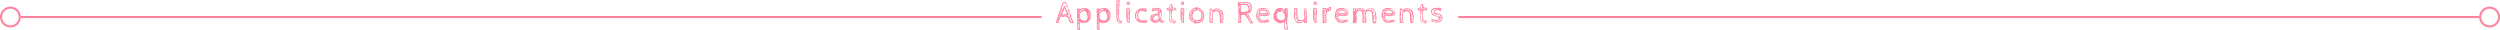 <svg xmlns="http://www.w3.org/2000/svg" viewBox="0 0 1200 14.53"><defs><style>.cls-1{fill:#ff829f;}.cls-2{fill:none;stroke:#ff829f;}</style></defs><g id="レイヤー_2" data-name="レイヤー 2"><g id="文字など"><path class="cls-1" d="M514.37,8.58c.11.3.29.71.53,1.24.16.33.31.66.44,1a.25.25,0,0,1-.13.25,1.18,1.18,0,0,1-.37,0,.69.69,0,0,1-.25,0l-.15-.06a.89.89,0,0,0-.38-.11.91.91,0,0,0-.22,0,.68.68,0,0,1-.2,0s-.1-.06-.16-.18-.12-.31-.2-.57a1.31,1.31,0,0,1-.08-.21c0-.08-.05-.15-.08-.24s-.09-.2-.2-.49a3,3,0,0,0-.41-.75.69.69,0,0,0-.5-.32,3.45,3.45,0,0,0-.57,0l-.25,0h-.34a8.71,8.71,0,0,1-.87,0l-1,0c-.1.38-.19.67-.26.87s-.2.52-.4,1a1.61,1.61,0,0,0-.09.39,1.79,1.79,0,0,1-.13.48.29.29,0,0,1-.28.16,3,3,0,0,1-.46,0,4.59,4.59,0,0,1-.53-.16,2,2,0,0,1,.11-.58c.07-.21.17-.49.31-.85l.14-.32c.08-.25.16-.52.24-.82s.15-.5.18-.61a12.39,12.39,0,0,1,.42-1.46c.07-.18.17-.44.31-.76l.2-.47a5.07,5.07,0,0,0,.24-.72l.07-.07a3.34,3.34,0,0,0,.08-.4,1.43,1.43,0,0,1,.15-.48.31.31,0,0,1,.27-.2A5.66,5.66,0,0,1,509.82,2a3,3,0,0,1,.43-1c.52,0,.87,0,1,0a.61.61,0,0,1,.42.21A2.27,2.27,0,0,1,512,2l.18.36v.13c.06,0,.1,0,.14.12s.07.21.11.36a2.23,2.23,0,0,0,.13.43.48.48,0,0,0,.19.26.07.07,0,0,0-.06,0l-.05,0a.88.88,0,0,0,.09.31.68.68,0,0,1,.11.33H513a.7.7,0,0,0-.06.09.3.3,0,0,0,0,.11.81.81,0,0,0,.18.32,1.09,1.09,0,0,1,.18.32l.06.33a3.07,3.07,0,0,0,.23.89,1,1,0,0,0,.25.33A.56.56,0,0,1,514,7a2.75,2.75,0,0,1,.13.7A3.29,3.29,0,0,0,514.37,8.58ZM507.78,10a1,1,0,0,0,.25-.4l-.13,0a.43.43,0,0,0-.36.24.92.92,0,0,0-.15.47.37.37,0,0,0,0,.16s0,.06.11.06.09,0,.12-.11a.47.47,0,0,0,.05-.16h-.12Zm.48-1.2.25-.22h-.19a.4.4,0,0,0-.27.14c-.08.11-.12.17-.12.2v.12A2.22,2.22,0,0,0,508.26,8.83Zm.52-.79h-.1c-.14,0-.32.13-.54.38A.78.78,0,0,0,508.78,8Zm-.32-.11a1,1,0,0,0,.32-.25c0-.07-.09-.11-.22-.11a.33.33,0,0,0-.26.11.4.4,0,0,0-.09.27l0,.09Zm.12-1.34a.47.47,0,0,0-.19.44l0,.18L508.7,7a1.5,1.5,0,0,0,.34-.25.75.75,0,0,0,.21-.3h-.09A1.21,1.21,0,0,0,508.58,6.59Zm.4.81V7l-.39.37Zm-.13-1.62a2.12,2.12,0,0,0-.11.29l-.06.21.47-.27c.22-.14.41-.26.56-.37h-.66A.21.21,0,0,0,508.85,5.78Zm.9,2c.15,0,.23-.11.23-.23a.24.24,0,0,0-.05-.14.21.21,0,0,0-.13,0,1.8,1.8,0,0,0-.33.14,3.07,3.07,0,0,0-.42.25.13.13,0,0,0,.14.09h.09A1.89,1.89,0,0,0,509.75,7.8Zm-.29-2.67-.24.18a.26.26,0,0,0-.11.17,1.12,1.12,0,0,0,.68-.15,1.12,1.12,0,0,0,.28-.64H510A2.5,2.5,0,0,1,509.46,5.13Zm.15.78-.2.09a.7.7,0,0,0-.21.14.31.31,0,0,0-.07.21.58.58,0,0,0,.32-.12.34.34,0,0,0,.17-.26Zm.31-1.41a1,1,0,0,1-.3.07,1.16,1.16,0,0,0-.35.12.35.35,0,0,0-.11.3s0,0,0,.07l.06,0c.82-.48,1.23-.91,1.23-1.3h-.11a1.79,1.79,0,0,0-.49.28c-.26.19-.39.32-.39.38a1.33,1.33,0,0,0,.3-.05.94.94,0,0,1,.28-.06A.26.26,0,0,1,509.92,4.5Zm-.33-.56,0,.11a1.93,1.93,0,0,0,.7-.38,1.92,1.92,0,0,0,.51-.63l1.11-.37a1,1,0,0,0-.29-.79,2,2,0,0,1-.29-.31l-.18,0a.78.78,0,0,1-.25-.1.87.87,0,0,0-.29-.09.2.2,0,0,0-.2.14,2.44,2.44,0,0,0-.1.44,1.55,1.55,0,0,1-.06.31.27.27,0,0,1-.11.2h.38a.52.52,0,0,1-.16.17l-.19.11a1,1,0,0,0-.31.24.71.71,0,0,0-.09.41.28.28,0,0,0,0,.15.22.22,0,0,0,.16,0C509.72,3.61,509.59,3.73,509.59,3.94Zm1.23,0a7.26,7.26,0,0,1-1.11,2.77v0c0,.15.18.23.55.23h.51l.38,0c.4,0,.7-.07.9-.07a2.86,2.86,0,0,0-.29-.92l-.12-.28a1,1,0,0,1-.09-.34Zm-.55,3.66a.34.34,0,0,0-.12.26.79.79,0,0,0,.58-.31l-.19,0A.38.38,0,0,0,510.27,7.55Zm1.32.28A.83.83,0,0,0,512,7.5a.31.31,0,0,0-.22-.14.77.77,0,0,0-.26-.05c-.06,0-.14.05-.25.15a1.39,1.39,0,0,0-.2.22V7.5l-.37.18a.25.25,0,0,0-.12.22l.39,0A1.8,1.8,0,0,0,511.59,7.83Zm-.48-4.46c.07.1.12.15.16.15s.21-.1.41-.33a2.58,2.58,0,0,1,.34-.33,1.49,1.49,0,0,0-1,.28A.57.57,0,0,0,511.11,3.37Zm1.56,1.34a3.17,3.17,0,0,0,0-.47c0-.13-.09-.19-.2-.19a.48.48,0,0,0-.15.07l-.17.14.36-.37a2,2,0,0,0-.16-.45c-.1-.26-.17-.4-.2-.4H512l-.64.65,0,.06a.17.17,0,0,0,.1.14.41.41,0,0,0,.19.09.1.1,0,0,0-.09.08.89.89,0,0,0,0,.15c0,.23,0,.33.15.33a.59.59,0,0,0,.24-.12.91.91,0,0,1-.05.26.64.64,0,0,0-.05.24.44.44,0,0,0,.17,0l.13,0a1,1,0,0,1,.34-.07.3.3,0,0,1-.19.15.69.69,0,0,0-.21.1s-.06.09-.06.19v.09a.4.4,0,0,0,.1.3A1.28,1.28,0,0,0,512.67,4.71Zm-.45,2.88a.22.22,0,0,0-.23.24C512.12,7.83,512.2,7.75,512.22,7.59Zm.18-1.68a1,1,0,0,0,.28,0,1.31,1.31,0,0,1,.27,0l-.55.28,0,0a.29.29,0,0,0,.06.16q.06.09.09.09a.47.47,0,0,0,.38-.2.68.68,0,0,0,.15-.42,1.59,1.59,0,0,0-.08-.45c-.05-.15-.12-.24-.22-.24s-.19.28-.36.56l-.12.13C512.32,5.86,512.36,5.91,512.4,5.91Zm.37,2.2a.4.4,0,0,0,.18,0,.49.49,0,0,0,.41-.22.85.85,0,0,0,.15-.48,2.12,2.12,0,0,0,0-.47,4.32,4.32,0,0,0-.12-.45c-.05-.15-.08-.26-.1-.34a.56.56,0,0,0-.35.14.78.78,0,0,0-.24.33h.47v.09l-.38.43a3.42,3.42,0,0,0-.45.59h.18a1.28,1.28,0,0,0,.48-.14,1.09,1.09,0,0,1,.45-.14,1.94,1.94,0,0,1-.75.45A.44.44,0,0,0,512.77,8.11Zm.09-1.26c-.14,0-.21.07-.21.18ZM513.28,9c.1,0,.21-.08.32-.27a.85.85,0,0,0,.18-.43V8.2c0-.24,0-.35-.14-.35l-.28.18a1.18,1.18,0,0,0-.32.29s0,0,.05,0a.11.11,0,0,0,.09.05l.25-.06.24,0a.42.42,0,0,1-.28.18.64.64,0,0,0-.21.12.19.19,0,0,0-.06.15C513.12,8.92,513.17,9,513.28,9Zm.47-.24c-.08.11-.15.2-.21.3l-.14.21a1.18,1.18,0,0,0,.42-.08c.16-.05.24-.13.24-.23s0-.34-.13-.34S513.83,8.65,513.75,8.74Zm0,1,.48-.43V9.21a1.59,1.59,0,0,0-.46.09c-.18.06-.27.14-.27.22a.27.27,0,0,0,.07.18c0,.07.1.11.15.11Zm.87.5a1.77,1.77,0,0,0-.3-.77.85.85,0,0,1-.17.12.71.71,0,0,0-.23.18.26.26,0,0,0-.09.18.88.88,0,0,0,.4-.1l-.36.37c0,.13.22.18.54.18C514.56,10.45,514.63,10.4,514.63,10.29Z"/><path class="cls-1" d="M517.89,13.83a.64.64,0,0,0-.2,0l-.12,0a.67.67,0,0,1-.3.08c-.13,0-.19,0-.19-.12V10.45a1.35,1.35,0,0,0,0-.33c0-.13,0-.2,0-.23s0-.37,0-.65l0-.64a4.53,4.53,0,0,0-.05-.71c0-.45,0-.8,0-1,0-.52,0-.83,0-.93l-.1-.08c0-.09,0-.19.06-.33s0-.23,0-.33,0-.2-.1-.55,0-.41.13-.47a1.31,1.31,0,0,1,.57-.09l.36,0a.25.25,0,0,1,.17.11,1.77,1.77,0,0,1,.16.23A8.26,8.26,0,0,1,519.34,4a3.29,3.29,0,0,1,3.36.7A3.2,3.2,0,0,1,523.56,7v.67a3.86,3.86,0,0,1-.18,1.39,3,3,0,0,1-.46.69,5.43,5.43,0,0,1-.74.77,1.19,1.19,0,0,1-.66.33l.37-.35s0,0,0,0a2.73,2.73,0,0,0-.38.23l-.43.28s-.06.07-.09.07L520.8,11a.8.8,0,0,0-.23-.05.55.55,0,0,0-.42.24l-.84-.2a.4.4,0,0,0-.28-.21,1.23,1.23,0,0,0-.38-.07.68.68,0,0,0-.21,0q-.15,0-.15.06v3a1.51,1.51,0,0,1,.09.53c0,.06-.08.11-.24.16a3.38,3.38,0,0,1-.75.06H517v-.29C517.59,14.17,517.89,14,517.89,13.83ZM517.3,6.7a.26.26,0,0,0,.12.07s.05,0,.08-.08a.24.24,0,0,0,0-.13h-.36A.47.47,0,0,0,517.3,6.7Zm.05-1.77c0,.09.07.15.1.15a1,1,0,0,0,.19-.18c.07-.07.1-.12.1-.15s0-.11-.14-.15a.53.53,0,0,0-.22-.07l-.07.07a.37.37,0,0,0,0,.11A1.59,1.59,0,0,0,517.35,4.93Zm.24,8.61.06.05c.19,0,.28-.06.28-.17a2.75,2.75,0,0,0,0-.39c0-.13,0-.24,0-.31a6.37,6.37,0,0,1-.06-.72c0-.23-.11-.35-.33-.35a.22.22,0,0,0-.13.06.28.28,0,0,1-.1.06h.27a.66.66,0,0,0-.12.17.28.28,0,0,0-.06.13,2,2,0,0,0,.15.36,2.1,2.1,0,0,0,.14.24l-.11.08v.75Zm-.14-4.16c-.07,0-.1.06-.1.1v0l.18,0a.36.36,0,0,0,.2-.12h0A.88.88,0,0,0,517.45,9.38Zm0-.69a.55.55,0,0,0-.06.28.74.74,0,0,0,.24-.2.62.62,0,0,0,0-.27A.51.51,0,0,0,517.42,8.69Zm0-3.42h.38V5.06A.48.48,0,0,0,517.45,5.27Zm0,5.27.26,0c.15,0,.22-.05.22-.16a.38.38,0,0,0-.06-.18.44.44,0,0,0-.13-.14A.55.55,0,0,0,517.45,10.54Zm.13.51.1.15a.35.35,0,0,0,.15.07.46.46,0,0,0,.12-.33c-.17,0-.27,0-.3-.13l-.2.09A.38.38,0,0,1,517.58,11.05Zm.62-2.19a.37.37,0,0,0,0-.13c0-.06,0-.09-.08-.09a.11.11,0,0,0-.09,0l-.36.37C518,9.06,518.2,9,518.2,8.86Zm-.46-1.19h.09V7.48Zm.2-1.14a.69.69,0,0,0,.16.13.43.43,0,0,0,.17-.28,2,2,0,0,1,.11-.28H518L518.1,6l-.05,0c-.06,0-.11,0-.15.14a.53.53,0,0,0-.07.24A.4.4,0,0,0,517.94,6.53Zm.35-.8a.86.86,0,0,0,.58-.22,3.11,3.11,0,0,0,.56-.61l.31-.35a.57.57,0,0,1,.22-.13.29.29,0,0,1-.05.1.19.19,0,0,0,0,.1.22.22,0,0,0,0,.1l.05.08a1.33,1.33,0,0,1,.28-.13.75.75,0,0,0,.45-.32,1,1,0,0,0-.21-.1l-.27,0a1.91,1.91,0,0,0-.82.15,1.93,1.93,0,0,0-.63.52l0,0a.3.3,0,0,0,.11,0L519,4.8l0,0c0,.07,0,.14-.15.23a3.72,3.72,0,0,1-.44.29,2,2,0,0,0-.37.27A.21.21,0,0,0,518.29,5.73Zm.58,3.52a2,2,0,0,0,1.55.65,3.37,3.37,0,0,0,.84-.09.84.84,0,0,0,.53-.39.09.09,0,0,1-.06-.07.36.36,0,0,1,0-.11.33.33,0,0,1,0-.14.12.12,0,0,1,.11-.07.73.73,0,0,1,.12-.34l.06-.13a.49.49,0,0,0,.05-.19.91.91,0,0,0-.05-.22.73.73,0,0,1,0-.21.27.27,0,0,1,0-.13s.06-.08.07-.08-.06-.11-.17-.23-.16-.2-.16-.24a.47.47,0,0,1,.05-.16.24.24,0,0,0,0-.12l-.1-.21a1.31,1.31,0,0,1-.08-.21V6.3a.35.35,0,0,0,0-.2,1.55,1.55,0,0,0-.15-.18.4.4,0,0,1-.2-.34.82.82,0,0,1-.37-.13l-.33-.18-.57.08v-.1a.35.35,0,0,0-.2.07l-.22.17a.76.76,0,0,1-.42.24s-.07,0-.09,0l-.27.39h-.09c-.07,0-.17.21-.29.63a3.31,3.31,0,0,0-.19.91A2.45,2.45,0,0,0,518.87,9.25Zm-.32.4a.29.29,0,0,0,0-.09.23.23,0,0,0-.12-.16.3.3,0,0,0-.17-.05l.18.35A.08.08,0,0,0,518.55,9.65Zm.49,1h.36V10.5C519.18,10.5,519.06,10.54,519,10.64Zm1.26-.1a.51.51,0,0,0-.22-.07.25.25,0,0,0-.26.24h.69A1.93,1.93,0,0,0,520.3,10.54Zm.8-.09h-.32l.18.19C521.05,10.58,521.1,10.52,521.1,10.45Zm0-6a.24.24,0,0,0-.05.14h.31a.32.32,0,0,0,0-.14.14.14,0,0,0-.12-.06A.15.15,0,0,0,521.09,4.48Zm1.28.91a.34.34,0,0,0-.1.16h.22q.21,0,.24-.12s-.05-.08-.08-.09h-.11A.23.23,0,0,0,522.37,5.39Zm.08,1.07c.37,0,.55-.07.55-.23a.28.28,0,0,0,0-.11.15.15,0,0,0-.07-.1,2.51,2.51,0,0,0-.42.19c-.15.08-.22.14-.22.17S522.33,6.46,522.45,6.46ZM522.81,8l.19.1h0c.05,0,.09-.12.11-.35a4.67,4.67,0,0,0,0-.57.85.85,0,0,0-.05-.25c0-.09-.09-.14-.15-.14a1.29,1.29,0,0,1-.3.24l-.18.08s0,.06,0,.12H523l0,.07a.41.41,0,0,1,0,.12.46.46,0,0,1-.12.26,1.64,1.64,0,0,1-.24.23A.45.45,0,0,0,522.81,8Zm.21.61,0-.14-.24.12a.67.67,0,0,0-.22.17l.28.27A.48.48,0,0,0,523,8.64Zm-.32.93a.25.25,0,0,0,0,.13l.18-.18h-.16A.06.06,0,0,0,522.7,9.57Z"/><path class="cls-1" d="M527.32,13.83a.58.58,0,0,0-.19,0l-.12,0a.67.67,0,0,1-.3.08c-.13,0-.2,0-.2-.12V10.45a1.35,1.35,0,0,0,0-.33c0-.13,0-.2,0-.23a6.14,6.14,0,0,1,0-.65l0-.64a4.69,4.69,0,0,0,0-.71c0-.45-.05-.8-.05-1,0-.52,0-.83,0-.93l-.11-.08c0-.09,0-.19.06-.33s0-.23.05-.33,0-.2-.11-.55,0-.41.14-.47a1.31,1.31,0,0,1,.57-.09,2.45,2.45,0,0,1,.36,0,.24.24,0,0,1,.16.11,1.72,1.72,0,0,1,.17.23,8.12,8.12,0,0,1,1-.44,3.29,3.29,0,0,1,3.36.7A3.2,3.2,0,0,1,533,7v.67a3.86,3.86,0,0,1-.18,1.39,3,3,0,0,1-.46.69,5.43,5.43,0,0,1-.74.77,1.19,1.19,0,0,1-.66.33l.38-.35a0,0,0,0,0,0,0,3.08,3.08,0,0,0-.37.23l-.44.28s-.06.07-.09.07l-.18-.06A.74.74,0,0,0,530,11a.55.55,0,0,0-.42.24l-.84-.2a.42.42,0,0,0-.29-.21,1.18,1.18,0,0,0-.37-.07.73.73,0,0,0-.22,0c-.1,0-.14,0-.14.06v3a1.51,1.51,0,0,1,.09.53c0,.06-.08.11-.24.16a3.38,3.38,0,0,1-.75.06h-.39v-.29C527,14.17,527.32,14,527.32,13.83Zm-.59-7.13a.28.28,0,0,0,.13.07s0,0,.07-.08a.27.27,0,0,0,.05-.13h-.36A.42.42,0,0,0,526.73,6.7Zm0-1.77c0,.09.08.15.11.15a1,1,0,0,0,.18-.18c.07-.07.1-.12.1-.15s0-.11-.14-.15a.53.53,0,0,0-.22-.07.22.22,0,0,0-.07.07.3.3,0,0,0,0,.11A1.28,1.28,0,0,0,526.78,4.93Zm.24,8.61.06.05c.19,0,.29-.06.29-.17a2.88,2.88,0,0,0,0-.39c0-.13,0-.24,0-.31a6.37,6.37,0,0,1-.06-.72c0-.23-.11-.35-.33-.35a.22.22,0,0,0-.13.06s-.07.06-.09.06H527a.7.7,0,0,0-.13.17.24.24,0,0,0-.05.13,2,2,0,0,0,.15.36l.13.24-.1.08v.75Zm-.13-4.16c-.07,0-.11.06-.11.1l0,0,.17,0a.36.36,0,0,0,.2-.12h0A.88.88,0,0,0,526.89,9.38Zm0-.69a.56.56,0,0,0-.05.28.68.68,0,0,0,.23-.2.62.62,0,0,0,.05-.27A.51.51,0,0,0,526.85,8.69Zm0-3.42h.37V5.06A.47.47,0,0,0,526.89,5.27Zm0,5.27.25,0c.15,0,.23-.05.23-.16a.38.38,0,0,0-.06-.18.47.47,0,0,0-.14-.14A.54.54,0,0,0,526.89,10.54Zm.12.51.1.15a.35.35,0,0,0,.15.07.46.46,0,0,0,.12-.33c-.17,0-.27,0-.3-.13l-.19.09A.36.36,0,0,1,527,11.05Zm.63-2.19a.45.45,0,0,0,0-.13c0-.06,0-.09-.08-.09a.11.11,0,0,0-.09,0l-.36.37C527.45,9.06,527.64,9,527.64,8.86Zm-.47-1.19h.09V7.48Zm.2-1.14a.69.69,0,0,0,.16.13.43.43,0,0,0,.17-.28,1.73,1.73,0,0,1,.12-.28h-.38l.09-.08,0,0c-.06,0-.12,0-.16.14a.53.53,0,0,0-.07.24A.4.4,0,0,0,527.37,6.53Zm.36-.8a.83.83,0,0,0,.57-.22,3.12,3.12,0,0,0,.57-.61l.3-.35a.57.57,0,0,1,.22-.13.22.22,0,0,1,0,.1.23.23,0,0,0-.05.1.22.22,0,0,0,0,.1l0,.08a1.38,1.38,0,0,1,.29-.13.75.75,0,0,0,.45-.32,1,1,0,0,0-.22-.1l-.26,0a2,2,0,0,0-.83.15,1.93,1.93,0,0,0-.63.52l0,0a.3.3,0,0,0,.11,0l.15-.08v0c0,.07,0,.14-.15.23a3.47,3.47,0,0,1-.43.29,2.25,2.25,0,0,0-.38.27A.23.23,0,0,0,527.73,5.73Zm.57,3.52a2,2,0,0,0,1.56.65,3.37,3.37,0,0,0,.84-.09.82.82,0,0,0,.52-.39.09.09,0,0,1-.06-.07.37.37,0,0,1,0-.11.32.32,0,0,1,0-.14A.13.13,0,0,1,531.3,9a.73.73,0,0,1,.12-.34l.06-.13a.46.46,0,0,0,0-.19.79.79,0,0,0,0-.22.85.85,0,0,1-.05-.21.27.27,0,0,1,.05-.13s.06-.08.07-.08,0-.11-.16-.23-.17-.2-.17-.24a.47.47,0,0,1,0-.16.31.31,0,0,0,.06-.12s-.06-.1-.11-.21a.89.89,0,0,1-.07-.21V6.3a.34.34,0,0,0,0-.2,1.55,1.55,0,0,0-.15-.18.39.39,0,0,1-.19-.34.85.85,0,0,1-.38-.13l-.33-.18-.57.08v-.1a.35.35,0,0,0-.2.07l-.22.17a.76.76,0,0,1-.42.24s-.07,0-.09,0l-.27.39h-.09c-.07,0-.17.21-.29.63a3.31,3.31,0,0,0-.19.91A2.45,2.45,0,0,0,528.3,9.25Zm-.32.4a.29.29,0,0,0,0-.09.23.23,0,0,0-.12-.16.27.27,0,0,0-.16-.05l.18.35S528,9.69,528,9.65Zm.5,1h.36V10.5C528.62,10.5,528.5,10.54,528.48,10.64Zm1.26-.1a.55.55,0,0,0-.23-.07c-.14,0-.22.08-.25.24H530A1.93,1.93,0,0,0,529.74,10.54Zm.79-.09h-.31l.18.19A.23.23,0,0,0,530.53,10.45Zm0-6a.24.24,0,0,0,0,.14h.32a.33.33,0,0,0,0-.14.13.13,0,0,0-.11-.06A.17.17,0,0,0,530.52,4.48Zm1.29.91a.34.34,0,0,0-.11.16h.23q.21,0,.24-.12s-.06-.08-.09-.09H532A.21.21,0,0,0,531.81,5.39Zm.07,1.07c.37,0,.56-.07.56-.23a.36.36,0,0,0,0-.11.14.14,0,0,0-.06-.1,2.51,2.51,0,0,0-.42.19c-.15.08-.23.14-.23.17S531.76,6.46,531.88,6.46ZM532.24,8l.2.1h0s.09-.12.11-.35a4.67,4.67,0,0,0,0-.57.85.85,0,0,0,0-.25c0-.09-.08-.14-.14-.14a1.3,1.3,0,0,1-.31.24.68.68,0,0,0-.17.08.14.14,0,0,0-.05.12h.5a.26.26,0,0,0,0,.07.37.37,0,0,1,0,.12.48.48,0,0,1-.13.26,1.64,1.64,0,0,1-.23.23S532.14,8,532.24,8Zm.21.61V8.5a1.31,1.31,0,0,0-.24.12.72.72,0,0,0-.23.17l.29.27A.47.47,0,0,0,532.45,8.64Zm-.31.93a.25.25,0,0,0,0,.13l.18-.18h-.17A.05.05,0,0,0,532.14,9.57Z"/><path class="cls-1" d="M538.6,10.21a3.63,3.63,0,0,1-.24.68,1.63,1.63,0,0,0-.14.31l-.19.08v-.12h-.33a1.46,1.46,0,0,1-.29,0,.58.58,0,0,1-.32-.08.43.43,0,0,1-.11-.34.65.65,0,0,1-.59-.29,3.8,3.8,0,0,1-.4-.85c-.07-.9-.12-1.82-.14-2.77s0-2.05,0-3.34v-1a19,19,0,0,1,.1-2.18,1.85,1.85,0,0,1,.65-.19l.27,0A1.34,1.34,0,0,0,537.2,0l0,0c.09,0,.13.06.13.17,0,.8,0,2-.09,3.62,0,.79-.07,1.6-.09,2.42q0,.33-.06.9c0,.08,0,.19,0,.31s0,.29,0,.47a4.1,4.1,0,0,0,.24,1.55.93.93,0,0,0,1,.58C538.5,10.09,538.6,10.15,538.6,10.21Zm-2-4.84a.4.4,0,0,1-.12.1.36.36,0,0,0-.12.08.18.18,0,0,0-.05.14.46.46,0,0,0,.06.23.68.68,0,0,1,.06.29h.35V5.73h-.18a1.09,1.09,0,0,0,.18-.67,1,1,0,0,0,0-.25.75.75,0,0,1,0-.24l.09-.37a2.35,2.35,0,0,0,.1-.69.69.69,0,0,0,0-.1l-.06-.08q0,.21-.18.21l-.11,0a.23.23,0,0,0,.14-.13.8.8,0,0,0,0-.23h.22V2.6a2.69,2.69,0,0,1-.24.24c-.11.1-.17.14-.19.14h0a2,2,0,0,0,.38-.55l-.36,0c-.13,0-.2.08-.2.17a.9.9,0,0,0,.09.48,1.56,1.56,0,0,1,.09.15,1.33,1.33,0,0,1-.09.24.85.85,0,0,0-.09.3.21.21,0,0,0,.09,0,.18.18,0,0,1,.09,0s0,0,.06,0l0,0a1.28,1.28,0,0,0-.1.15,1.12,1.12,0,0,0-.08.17.1.1,0,0,0,.08.11l.1,0a.27.27,0,0,0-.2.24,2.76,2.76,0,0,0,0,.44.32.32,0,0,0,.2-.07c.05,0,.08-.07.1-.07h0a1.4,1.4,0,0,1-.14.27,1.49,1.49,0,0,1-.15.21C536.3,5.35,536.4,5.37,536.56,5.37ZM536.33.86a1.21,1.21,0,0,0-.12.62h.21a.06.06,0,0,0,0,.05,0,0,0,0,1,0,0s0,0-.07.07a.3.3,0,0,1-.11,0v.55l.19-.25a.71.71,0,0,1,.19-.2l-.06.19a.94.94,0,0,1-.14.26h.17c.15,0,.22,0,.22-.08V.67A.58.58,0,0,0,536.33.86Zm.5,8.83a1.63,1.63,0,0,0,.1-.44.38.38,0,0,0,0-.19.22.22,0,0,0-.16,0V7.5l-.09-.09c.08,0,.12-.2.12-.59a.41.41,0,0,0-.29.16.5.5,0,0,0-.13.33.17.17,0,0,0,0,.05s.05,0,.05,0l-.09.09v.65c.07,0,.11.08.11.19a2,2,0,0,1-.05.33.88.88,0,0,0-.06.33.42.42,0,0,0,.15.31.44.44,0,0,1,.15.26.37.37,0,0,1-.09.16.59.59,0,0,0-.12.19l.09,0a.24.24,0,0,0,.11,0C536.7,10,536.76,9.9,536.83,9.69Zm-.38-3.2a.62.62,0,0,0-.09.36l.16-.1a.4.4,0,0,0,.23-.37A.38.38,0,0,0,536.45,6.49Zm1.4,4.16.07-.06a.16.16,0,0,0,.05-.11l-.24-.15-.35-.16-.15.05a.42.42,0,0,1-.22,0s.07,0,.11-.08.07-.09.08-.09a.38.38,0,0,0-.05-.21.37.37,0,0,0-.14-.16s-.08.06-.14.18a1.23,1.23,0,0,0-.13.26.56.56,0,0,0,.37.5,1.77,1.77,0,0,0,.69.18q.09,0,.15-.12Z"/><path class="cls-1" d="M541.06,10.52a.85.85,0,0,1-.14-.29,10.64,10.64,0,0,1-.27-1.82c0-.64-.06-1.39-.06-2.26V5.67a4.78,4.78,0,0,1,.17-1.44.69.69,0,0,1,.72-.5.74.74,0,0,1,.75.48,3,3,0,0,1,.21,1.22,15.1,15.1,0,0,1-.12,1.81,10.16,10.16,0,0,0-.11,1.36c0,.25,0,.61.06,1.09,0,.12,0,.27,0,.43s0,.38,0,.61-.07.23-.2.23l-.45-.08-.48-.11A.75.75,0,0,0,541.06,10.52Zm.27-9.7a3.44,3.44,0,0,1,.51,0,.75.75,0,0,1,.29.07c.11,0,.17.09.17.13v1.1c0,.14-.09.2-.27.2a5.79,5.79,0,0,1-.79-.06c-.28,0-.42-.12-.42-.23V1.05L541,.89S541.13.84,541.33.82ZM541,5.11a.09.09,0,0,0,0,.07s.05,0,.07,0a.55.55,0,0,0,.33-.2l.24-.25h-.06a1.07,1.07,0,0,0-.36.08c-.16.05-.24.13-.24.25Zm.34-.43q.6,0,.6-.18a.45.45,0,0,0,0-.24s-.07-.06-.14-.06l-.13,0a.37.37,0,0,1-.15.06s-.05,0-.08-.06a.17.17,0,0,0-.12,0,.25.25,0,0,0-.16,0,.38.38,0,0,0-.11.16.35.35,0,0,0,.23.12l0,0-.09.18Zm-.29,1.43s0,0,.05,0a2.42,2.42,0,0,0,.65-.54h-.14a.73.73,0,0,0-.42.11A.37.37,0,0,0,541,6,.09.09,0,0,0,541.05,6.11Zm.16,1.25a.36.36,0,0,0-.18.31.72.72,0,0,0,.36-.13.37.37,0,0,0,.19-.3A.65.65,0,0,0,541.21,7.36Zm-.12-.59v.15l.38-.4h-.09C541.19,6.51,541.09,6.6,541.09,6.77Zm.42.85L541.1,8h.74c.06,0,.1-.06.11-.19s0-.28,0-.47h-.13A2.71,2.71,0,0,0,541.51,7.62Zm-.32.94.48-.37V8.1q-.57.08-.57.27C541.1,8.5,541.13,8.56,541.19,8.56Zm0-7c0,.11.1.16.19.16a1.49,1.49,0,0,0,.38,0c.08,0,.12-.11.12-.23a.53.53,0,0,0-.06-.2.28.28,0,0,0-.11.07.42.42,0,0,1-.16,0l.1-.11h-.52A.81.81,0,0,0,541.21,1.55Zm0,3.94a1.43,1.43,0,0,1,.48-.07.77.77,0,0,0,.2,0,.22.22,0,0,0,.08-.16,3.94,3.94,0,0,0,0-.43Q541.58,4.8,541.19,5.49Zm.52,3.32a.8.8,0,0,0,.14-.53h-.1l-.56.55V9A.77.77,0,0,0,541.71,8.81Zm-.49.59.06.08.39-.36-.15,0c-.19,0-.3.07-.33.2A.22.22,0,0,0,541.22,9.4Zm.22.94a1.89,1.89,0,0,0,.44,0,.36.36,0,0,0-.08-.23.34.34,0,0,1-.08-.12c.12,0,.18-.3.18-.73h-.23s-.09.08-.21.24a.81.81,0,0,0-.19.3h.4l-.48.29A.29.29,0,0,0,541.44,10.34Zm-.05-4.1h.13a1.28,1.28,0,0,0,.26,0c.11,0,.16,0,.16-.08V5.7A1.15,1.15,0,0,0,541.39,6.24Zm.67.2h-.12l-.55.55V7.1A.59.59,0,0,0,542.06,6.44Z"/><path class="cls-1" d="M544.82,8.48a3.15,3.15,0,0,1-.05-.67,4.26,4.26,0,0,1,.45-2,3.18,3.18,0,0,1,1.26-1.33A3.68,3.68,0,0,1,548.35,4l.33,0-.19.09a2.54,2.54,0,0,0,.36-.05,1.15,1.15,0,0,1,.31,0c.66,0,1.06.08,1.19.25v.4a3,3,0,0,1-.06.5,2,2,0,0,0-.07.53,2.89,2.89,0,0,1-1.46-.5h-1.29c-.09,0-.21.08-.37.24a2.93,2.93,0,0,0-.46.56,1.77,1.77,0,0,0-.28.6c0,.06,0,.18,0,.35a.89.89,0,0,1-.14.4,4.52,4.52,0,0,0,.42,1.38,2.81,2.81,0,0,0,1,.93v.11a3,3,0,0,1,.39,0,1.89,1.89,0,0,0,.39.05,7.16,7.16,0,0,0,1-.07,2.5,2.5,0,0,0,.84-.31c0,.09.07.25.15.5a1.81,1.81,0,0,1,.13.58.33.33,0,0,1-.29.34,2.9,2.9,0,0,1-.8.08c-.61,0-1.16,0-1.63-.06a4.3,4.3,0,0,1-1.39-.38,2,2,0,0,1-1-.95.56.56,0,0,1-.05-.19,1.08,1.08,0,0,0-.06-.19.2.2,0,0,0-.17-.09A2.35,2.35,0,0,1,544.82,8.48Zm.66.35c.14.36.25.55.32.55l.38-.28v0a2.19,2.19,0,0,0-.14-.64,1.21,1.21,0,0,0-.32-.53l.07-.08a.92.92,0,0,1,0-.19A5.47,5.47,0,0,1,546,6.31c.12-.48.25-.71.4-.71a1.42,1.42,0,0,1,.35-.5,1.22,1.22,0,0,1,.42-.22c.14,0,.33-.07.57-.1a2.14,2.14,0,0,0,1-.22l-.19,0a.74.74,0,0,0-.18,0,3.93,3.93,0,0,0-1,.17,4.71,4.71,0,0,0-1,.37,2.46,2.46,0,0,0-.75,1.12,9.31,9.31,0,0,0-.27,1.05,4,4,0,0,1-.19.7A6.55,6.55,0,0,0,545.48,8.83Zm.71.83a.28.28,0,0,0,.2-.06,1.33,1.33,0,0,0,.15-.22s0-.06-.06-.1l-.11-.07,0,0c-.06,0-.14.06-.22.16s-.13.15-.13.17S546.05,9.66,546.19,9.66Zm.56.46a.24.24,0,0,0,.18-.06.91.91,0,0,0,.18-.22q0-.08-.06-.09l-.14,0a1.21,1.21,0,0,0-.31.06.21.21,0,0,0-.15.19C546.45,10.07,546.55,10.12,546.75,10.12Zm.45.24a.74.74,0,0,0,.18,0,.21.21,0,0,0,.11,0,.12.12,0,0,0,.08,0c0-.08,0-.14,0-.16s-.07,0-.14,0-.28.05-.28.15S547.14,10.33,547.2,10.36Zm.68-.09a.19.19,0,0,0-.11.13l.61,0a.22.22,0,0,0-.13-.14.33.33,0,0,0-.18-.08A.43.43,0,0,0,547.88,10.27Zm.73.16a.11.11,0,0,0,.1.05.36.36,0,0,0,.19-.05.42.42,0,0,0,.14-.12h-.46A.24.24,0,0,0,548.61,10.43Zm.49-5.58.59.17V4.64l-.32,0C549.19,4.7,549.1,4.78,549.1,4.85Zm.38,5.38a.53.53,0,0,0-.24.25l.13,0a.59.59,0,0,0,.35-.08c.09,0,.13-.14.13-.28A1,1,0,0,0,549.48,10.23Z"/><path class="cls-1" d="M557.62,9.66a1.86,1.86,0,0,0,.32.11,1.62,1.62,0,0,1,.46.18.33.33,0,0,1,.15.29.89.89,0,0,1-.37.86,5.45,5.45,0,0,0-.65-.18,2.2,2.2,0,0,1-.67-.39,1.41,1.41,0,0,0-.29-.18.65.65,0,0,0-.33.15.83.83,0,0,1-.28.15,4.23,4.23,0,0,1-.65.25,2,2,0,0,1-.6.09,3,3,0,0,1-1.18-.24,2.44,2.44,0,0,1-1-.72,1.84,1.84,0,0,1-.4-1.21,3,3,0,0,1,.11-.62,5.38,5.38,0,0,1,.2-.63,1.66,1.66,0,0,1,.83-.59,8.49,8.49,0,0,1,1.41-.35,6.23,6.23,0,0,0,1-.25c.2-.07.3-.19.3-.34a1.05,1.05,0,0,0-.29-.75,1.07,1.07,0,0,0-.82-.31,1.4,1.4,0,0,0-.41.06l-.51.19a1.63,1.63,0,0,1-.66.21c-.26,0-.39-.26-.39-.79a.68.68,0,0,1,.44-.71,3,3,0,0,1,1.12-.17,2.57,2.57,0,0,1,.36,0l.32,0a3.87,3.87,0,0,0,.66.08l.34,0c.25,0,.38.1.38.29a.5.5,0,0,1,.27,0,.22.22,0,0,1,.09.21c.28,0,.48.24.6.7a5.07,5.07,0,0,1,.18,1.29,8,8,0,0,1-.12,1.15,7.8,7.8,0,0,0-.12,1.11,1.58,1.58,0,0,0,0,.26,1.8,1.8,0,0,1,0,.27l0,.13.09.16A.15.15,0,0,0,557.62,9.66Zm-5-.83c-.05.05-.08.07-.08.09l0,.05a.28.28,0,0,0,.12-.05c.05,0,.07-.05.07-.07V8.77A.33.33,0,0,0,552.6,8.83Zm.34.73a.81.81,0,0,0,.08-.28.73.73,0,0,0-.29.07.3.3,0,0,0-.19.17.23.23,0,0,0,.1.13c.05,0,.09.08.12.08S552.89,9.67,552.94,9.56Zm-.3-1.31a.82.82,0,0,0,0,.18.42.42,0,0,0,.21-.06.62.62,0,0,0,.18-.14l-.14-.06-.14,0S552.66,8.17,552.64,8.25Zm.59.19h-.08a.86.86,0,0,0-.3.05c-.12,0-.19.06-.22.12h.55A.23.23,0,0,0,553.23,8.44Zm-.51.73c.21,0,.31-.08.31-.23A.36.36,0,0,0,552.72,9.17ZM553.39,8a.37.37,0,0,0,.09-.16h-.4a.65.65,0,0,1,.23-.17l.37-.13a5,5,0,0,0,.51-.2.75.75,0,0,0,.28-.24h-.06a2,2,0,0,0-.47,0,.24.24,0,0,0-.2.23l-.32.11a1,1,0,0,0-.33.16.53.53,0,0,0-.19.27l.18.12a.94.94,0,0,0,.19.07S553.33,8.09,553.39,8Zm-.16,1.56a.22.22,0,0,0-.23.21C553.15,9.77,553.23,9.7,553.23,9.58Zm1.92-5.1a1,1,0,0,0,.43.08c0-.23-.05-.35-.16-.35l-.13,0-.14,0-.39,0a7,7,0,0,0-.77,0,4.9,4.9,0,0,0-.72.19,1,1,0,0,0,0,.18.52.52,0,0,0,.07.15,2.24,2.24,0,0,0,.53-.11.9.9,0,0,0,.47-.27l.15.12.09-.06a.24.24,0,0,1,.14-.06A1.43,1.43,0,0,1,555.15,4.48Zm-.09,5.21a3.1,3.1,0,0,0,.76-.32c.22-.14.33-.29.33-.46V8.85A3.14,3.14,0,0,0,556,7.77a.63.63,0,0,0-.68-.39.56.56,0,0,0-.23.07.82.82,0,0,1-.21.07.77.77,0,0,0-.42.17l-.36.25a.45.45,0,0,0-.15.18l-.13.25a1.79,1.79,0,0,1-.17.32.26.26,0,0,1-.22.12,1.07,1.07,0,0,0,.24.73.88.88,0,0,0,.7.27A2.77,2.77,0,0,0,555.06,9.69Zm-1.3.7a.69.69,0,0,0,.23.08.31.31,0,0,0-.11-.2c-.07-.08-.13-.12-.17-.12a.19.19,0,0,0-.17.12Zm.86.16a.63.63,0,0,0,0-.19h-.07a.33.33,0,0,0-.29.18,1,1,0,0,0,.23.12S554.59,10.62,554.62,10.55Zm.47-3.66-.42.21.55-.08Zm.55,3.32c0-.11,0-.19.05-.23a1,1,0,0,0-.5.15.46.46,0,0,0-.25.4l.64-.17S555.62,10.31,555.64,10.21Zm0-3.31a.22.22,0,0,0-.13.12l.22.06.23,0,.13,0,.15-.06-.21-.1-.19-.07A.53.53,0,0,0,555.64,6.9Zm.56-2.15c.15,0,.22-.1.22-.18s-.13-.15-.4-.15a.31.31,0,0,0-.24.12.36.36,0,0,0-.11.26h.15A1.54,1.54,0,0,0,556.2,4.75Zm-.06,5.31a.48.48,0,0,0,.12-.31l0-.14a.35.35,0,0,0-.11.09l-.08.11a.2.2,0,0,0,0,.08h-.21v.31A.36.36,0,0,0,556.14,10.06Zm.54-3.68-.39-.1-.14.17Zm-.44-1.18a.17.17,0,0,0,.06.11.2.2,0,0,0,.14.06.5.5,0,0,0,.29-.06.23.23,0,0,0,.08-.21.43.43,0,0,0-.08-.24.22.22,0,0,0-.19-.13Zm.12,1.67.26.07a.73.73,0,0,1,.25.08.49.49,0,0,1-.22.21.36.36,0,0,0-.11.1.47.47,0,0,0,0,.24,1.35,1.35,0,0,0,.07.44,2.07,2.07,0,0,1,.06.43,1.8,1.8,0,0,1,0,.37q.33-.09.48-.66a5.1,5.1,0,0,0,.15-1.25,2.1,2.1,0,0,0-.05-.54,1.17,1.17,0,0,0-.44.13,5.29,5.29,0,0,0-.49.26A.18.18,0,0,0,556.36,6.87Zm.41-1.37a.51.51,0,0,0-.26.15.29.29,0,0,0-.1.23c.19,0,.38-.15.57-.44A.68.68,0,0,1,556.77,5.5Zm.34.35s-.07-.08-.09-.08a.55.55,0,0,0-.26.12,1.14,1.14,0,0,0-.25.21l.56.09a.27.27,0,0,1,0-.1.25.25,0,0,0,0-.11A.27.27,0,0,0,557.11,5.85Zm-.54,3.64.09,0,.18-.12q.12-.11.12-.15s0,0-.06,0a.4.4,0,0,0-.21.07.39.39,0,0,0-.18.14Zm.21-.63a.31.31,0,0,0-.12.23.44.44,0,0,0,.27-.07.39.39,0,0,0,.08-.28A.31.31,0,0,0,556.78,8.86Zm.1,1s0,0,.07,0,.25-.13.25-.39a.46.46,0,0,0-.22.07c-.09.06-.14.12-.14.18A.26.26,0,0,0,556.88,9.89Zm.35.21H557a.2.2,0,0,0,.1.19A.22.22,0,0,0,557.23,10.1Zm.44.13c0-.08-.1-.12-.14-.12a.14.14,0,0,0-.12.08.23.23,0,0,0,0,.14C557.54,10.33,557.64,10.3,557.67,10.23Zm.43.45a.82.82,0,0,0,0-.23.12.12,0,0,0-.13-.09.69.69,0,0,0-.24.05.32.32,0,0,0-.18.12Q557.53,10.68,558.1,10.68Z"/><path class="cls-1" d="M564.49,3.65c0,.05.08.08.08.12V4.88l-.11.08h-.71a5.8,5.8,0,0,0-1.13.1v.1a1.42,1.42,0,0,1-.1.48,1.71,1.71,0,0,0-.09.43.08.08,0,0,0,0,.07s0,0,0,0V7.74a.69.69,0,0,1,.1.46v.38s.08.13.09.35a1,1,0,0,0,.23.61,1.27,1.27,0,0,0,.88.33l.21,0a.45.45,0,0,1,.25.11.31.31,0,0,1,.09.24,1.44,1.44,0,0,1,0,.41,1.74,1.74,0,0,1-.17.33l-.15.27a3.43,3.43,0,0,1-.57-.1l-.6-.19a5,5,0,0,0-1-.25c-.2,0-.33-.22-.4-.65a9.26,9.26,0,0,1-.1-1.25,4,4,0,0,1,.08-.8q0-.1,0-.24a2.81,2.81,0,0,0,0-.3,23.79,23.79,0,0,0-.19-2.41L561,5l-.22,0a3.16,3.16,0,0,0-.56-.1c-.05,0-.11-.07-.18-.22a.82.82,0,0,1-.1-.35.38.38,0,0,1,.19-.39,1.78,1.78,0,0,1,.56-.11,1,1,0,0,0,.28,0,.12.12,0,0,0,.11-.1,6.4,6.4,0,0,1,.05-.73,1,1,0,0,1,.13-.46c.13,0,.19.28.19.7v.4l.09.09.34-.16c.21-.1.32-.19.32-.27l0-.12s0-.14.05-.33a2.82,2.82,0,0,0,0-.42h0a1.51,1.51,0,0,0-.37.14,1.61,1.61,0,0,1-.33.14,3.53,3.53,0,0,1,.37-.28,1.16,1.16,0,0,1-.46-.18.67.67,0,0,1,.28-.14,1.48,1.48,0,0,1,.35-.06,1.43,1.43,0,0,0,.48-.07.21.21,0,0,0,.09.14c.06.06.09.1.09.13l-.05.17c0,.08,0,.14,0,.2a2,2,0,0,0,.1.75.45.45,0,0,0,.33.3,2.75,2.75,0,0,0,.68.06,1.37,1.37,0,0,0,.3,0,1.56,1.56,0,0,1,.33,0S564.43,3.61,564.49,3.65ZM562.62,4a.93.93,0,0,1-.29-.25l-.09-.11a.22.22,0,0,0-.16-.1.18.18,0,0,0-.21.2h.1a.73.73,0,0,1-.45.29,4.43,4.43,0,0,1-.79.18c-.11,0-.21,0-.29.07s-.13,0-.13.05.11.12.34.17a2.35,2.35,0,0,0,.48.07l.84-.66h.2l-.48.47V4.5Zm-.38.47V4.41l-.14.08-.13.08q-.48.24-.48.39h.2Zm.2,5.1h-.14l.05-.57c0-.16-.05-.34-.09-.53l-.09-.4L562.06,8l.11-.08V7.59c0-.23,0-.55-.06-.94a7,7,0,0,1-.07-1c-.12,0-.21.07-.27.22a1.1,1.1,0,0,0-.09.42c0,.15,0,.23,0,.25s0,.05,0,.07a.3.3,0,0,1,0,.14.31.31,0,0,0-.06.21c0,.21.05.31.15.31h0a.72.72,0,0,0-.11.27,1.81,1.81,0,0,0,0,.38c.07,0,.1,0,.1.07a.4.4,0,0,1-.1.2l-.11.16a.73.73,0,0,0,.08.33.55.55,0,0,1,.07.21.61.61,0,0,1-.13.32,1.41,1.41,0,0,0,.07.15c0,.08.08.11.11.11l.22,0a.41.41,0,0,0,.17-.06.65.65,0,0,1-.23.18.88.88,0,0,1-.25.11c0,.47.29.71.87.71,0,.2.07.31.22.31a.41.41,0,0,0,.17-.05.43.43,0,0,0,.13-.14s0,0,0,0l0,0v.17a.8.8,0,0,0,.65-.4c0-.12-.24-.18-.65-.18a.51.51,0,0,0-.14,0l-.14.05a.07.07,0,0,0,0-.05c0-.07,0-.12-.16-.16a.67.67,0,0,0-.26-.07,1.48,1.48,0,0,0-.24,0,1.12,1.12,0,0,1-.27.05s.11-.09.26-.16l.3-.12v0C562.54,9.65,562.51,9.6,562.44,9.6Zm-.38-4.54a.44.44,0,0,0-.32.15.51.51,0,0,0-.14.29v.08c0,.14,0,.22.09.23a1.15,1.15,0,0,0,.28-.3.66.66,0,0,0,.11-.35Zm.82-1a1.12,1.12,0,0,0-.17.22,1.34,1.34,0,0,0,.25-.11.67.67,0,0,0,.21-.18h-.09A.35.35,0,0,0,562.88,4.1Zm1.31,0-.45,0-.46,0a.91.91,0,0,0-.35.16c-.15.09-.22.16-.22.2v.12A.76.76,0,0,0,563,4.5l.29-.18-.2.28a3.07,3.07,0,0,0,.51-.06l.21,0,.29,0Zm-.37,6.38a.39.39,0,0,0-.14.12.25.25,0,0,0-.07.16H564C564,10.64,563.91,10.54,563.82,10.52Z"/><path class="cls-1" d="M567.08,10.52a.81.81,0,0,1-.13-.29,10.64,10.64,0,0,1-.27-1.82c0-.64-.06-1.39-.06-2.26V5.67a4.83,4.83,0,0,1,.16-1.44.69.69,0,0,1,.72-.5.76.76,0,0,1,.76.48,3.2,3.2,0,0,1,.2,1.22,15.1,15.1,0,0,1-.12,1.81,10,10,0,0,0-.1,1.36c0,.25,0,.61.06,1.09,0,.12,0,.27,0,.43s0,.38,0,.61-.06.23-.19.23l-.46-.08-.47-.11A.81.81,0,0,0,567.08,10.52Zm.27-9.7a3.44,3.44,0,0,1,.51,0,.71.71,0,0,1,.29.07c.12,0,.18.09.18.13v1.1c0,.14-.09.2-.27.2a5.67,5.67,0,0,1-.79-.06c-.29,0-.43-.12-.43-.23V1.05l.2-.16S567.15.84,567.35.82ZM567,5.11a.08.08,0,0,0,0,.07.09.09,0,0,0,.07,0,.55.55,0,0,0,.33-.2l.24-.25h-.06a1.07,1.07,0,0,0-.36.08c-.16.05-.24.13-.24.25Zm.35-.43q.6,0,.6-.18a.57.57,0,0,0,0-.24.16.16,0,0,0-.14-.06l-.14,0a.37.37,0,0,1-.15.06s0,0-.07-.06a.17.17,0,0,0-.12,0,.24.24,0,0,0-.16,0s-.07.07-.11.16a.33.33,0,0,0,.22.12l0,0-.09.18Zm-.3,1.43.06,0a2.39,2.39,0,0,0,.64-.54h-.13a.73.73,0,0,0-.42.11A.37.37,0,0,0,567,6,.11.11,0,0,0,567.07,6.11Zm.16,1.25a.36.36,0,0,0-.18.31.72.72,0,0,0,.36-.13.38.38,0,0,0,.2-.3A.68.68,0,0,0,567.23,7.36Zm-.12-.59,0,.15.37-.4h-.09C567.21,6.51,567.11,6.6,567.11,6.77Zm.43.85c-.18.16-.31.29-.41.39h.73c.06,0,.1-.06.11-.19a3,3,0,0,0,0-.47h-.14A2.24,2.24,0,0,0,567.54,7.62Zm-.32.94.48-.37V8.1q-.57.08-.57.27C567.13,8.5,567.16,8.56,567.22,8.56Zm0-7a.21.21,0,0,0,.2.16,1.55,1.55,0,0,0,.38,0c.07,0,.11-.11.11-.23a.53.53,0,0,0-.06-.2.28.28,0,0,0-.11.07.42.42,0,0,1-.16,0l.11-.11h-.53A.81.81,0,0,0,567.23,1.55Zm0,3.94a1.43,1.43,0,0,1,.48-.07.68.68,0,0,0,.19,0,.22.22,0,0,0,.08-.16,2.17,2.17,0,0,0,0-.43Q567.61,4.8,567.22,5.49Zm.51,3.32a.75.75,0,0,0,.15-.53h-.11l-.55.55V9A.72.72,0,0,0,567.73,8.81Zm-.48.59.06.08.39-.36-.15,0c-.19,0-.3.07-.33.2A.22.22,0,0,0,567.25,9.4Zm.21.94a2,2,0,0,0,.45,0,.32.32,0,0,0-.09-.23l-.08-.12c.12,0,.18-.3.18-.73h-.22s-.1.08-.22.24a.81.81,0,0,0-.19.3h.41l-.48.29A.29.29,0,0,0,567.46,10.34Zm-.05-4.1h.14a1.33,1.33,0,0,0,.26,0c.1,0,.16,0,.16-.08V5.7A1.18,1.18,0,0,0,567.41,6.24Zm.68.2H568l-.56.55V7.1A.59.59,0,0,0,568.09,6.44Z"/><path class="cls-1" d="M577.49,5.69A4.89,4.89,0,0,1,578,8l0,.5a.25.25,0,0,1-.11.12.48.48,0,0,0-.13.09.22.22,0,0,0,0,.16.45.45,0,0,0,0,.12.15.15,0,0,0,.08.08.18.18,0,0,0-.15.11l-.15.4a1.07,1.07,0,0,1-.24.51,5.73,5.73,0,0,1-1.76.89,7.72,7.72,0,0,1-2.05.26l-1.17-.73a.57.57,0,0,1-.42-.16,2.16,2.16,0,0,1-.33-.5l-.23-.34a1,1,0,0,0-.25-.26,4.27,4.27,0,0,1-.29-1.06,9.08,9.08,0,0,1-.07-1.23l.57-1.6s.13-.15.36-.38.45-.45.63-.62a3.36,3.36,0,0,1,1-.6,3.07,3.07,0,0,1,1.14-.24,2.31,2.31,0,0,1,.8.15,3.56,3.56,0,0,1,.78.39A4.39,4.39,0,0,1,577.49,5.69Zm-6.33,1a.57.57,0,0,0-.11.38.76.76,0,0,0,.38-.11,2.47,2.47,0,0,0,.4-.28c0-.07-.07-.11-.22-.11h-.08s0,0,0,0A.49.49,0,0,0,571.16,6.73Zm.4,1.23c.22-.11.33-.21.33-.31h-.67c-.1,0-.15.16-.15.46A1.34,1.34,0,0,0,571.56,8ZM572,7.1V6.81a.7.7,0,0,1-.18.12l-.17.09c-.27.12-.42.23-.46.33h.72C572,7.35,572,7.27,572,7.1Zm-.65,1.84.16-.1a.91.91,0,0,0,.21-.18.32.32,0,0,0,.08-.2l-.16,0-.24,0c-.1,0-.15,0-.15.09Zm0-3a1.19,1.19,0,0,0-.06.37,1.54,1.54,0,0,0,.51-.1.65.65,0,0,0,.35-.29,1,1,0,0,0-.59-.18C571.52,5.7,571.45,5.77,571.41,5.9ZM571.79,8a1.18,1.18,0,0,0-.3.2l.45.1s.07,0,.09-.12a.86.86,0,0,0,0-.28A1.37,1.37,0,0,0,571.79,8Zm-.23,1.22a2,2,0,0,0,.65-.27.65.65,0,0,0,0-.21c0-.06-.06-.09-.1-.09h0l-.47.47Zm.34-3.94a.39.39,0,0,0-.14.19c0,.12.08.18.25.18h.22l.17,0,.09-.38-.42-.08S572,5.19,571.9,5.27Zm.17,4.62a.66.66,0,0,0,.35-.13.37.37,0,0,0,.18-.3q-.24,0-.3.12V9.12l-.54.27v.1C571.89,9.76,572,9.89,572.07,9.89Zm.08-3.5a.47.47,0,0,0,.15-.22l0,0a.46.46,0,0,0-.22.1c-.09.07-.14.14-.14.2A.43.43,0,0,0,572.15,6.39Zm.52,3.8a.39.39,0,0,0,.15-.14v.3a.72.72,0,0,0,.35-.08.22.22,0,0,0,.16-.22c0-.07-.07-.13-.2-.2a.82.82,0,0,0-.31-.08h0l-.57.17a.27.27,0,0,0,.28.29A.34.34,0,0,0,572.67,10.19Zm-.28-5.28c-.08.06-.12.11-.12.17h.21c.32,0,.48,0,.48-.13l-.27-.18a.09.09,0,0,1,0-.06l.06,0a1.05,1.05,0,0,1,.26.05.63.63,0,0,0,.22,0,.36.36,0,0,0,.22-.07,1.41,1.41,0,0,0,.23-.21.85.85,0,0,1,.36-.27h-.24l-.14,0a.25.25,0,0,1-.09-.09.77.77,0,0,0-.28.07,2.67,2.67,0,0,0-.33.22,1.94,1.94,0,0,1-.5.27.16.16,0,0,1,0,.09S572.48,4.86,572.39,4.91Zm1.33.2a3.49,3.49,0,0,0-.76.59.48.48,0,0,0-.12.32.93.93,0,0,1-.05.21.35.35,0,0,1-.1.12,3.64,3.64,0,0,0-.17.59,6,6,0,0,0-.12.6,1.7,1.7,0,0,0,0,.24,2,2,0,0,0,1.3,1.89l.71,0a2.74,2.74,0,0,0,1.38-.28,1.5,1.5,0,0,0,.68-.84,4.79,4.79,0,0,0,.19-1.46,3.49,3.49,0,0,0-.13-.71,4.59,4.59,0,0,0-.25-.71,1.21,1.21,0,0,1-.73-.64,2.8,2.8,0,0,1-.47-.07,4.21,4.21,0,0,0-.49,0A1.86,1.86,0,0,0,573.72,5.11Zm-.19,5.09a.48.48,0,0,0-.3.11.37.37,0,0,0-.12.26C573.39,10.57,573.53,10.45,573.53,10.2Zm.27.13a.39.39,0,0,0,.27-.1l-.14,0h-.06c-.1,0-.16,0-.18.11Zm2.76-.49h-.27a1.36,1.36,0,0,0-.36.05,1.18,1.18,0,0,0-.29.16l-.19.14h-1.2l-.27.29a1.52,1.52,0,0,0,.36.12l.4,0a2.15,2.15,0,0,0,.7-.15c.27-.1.53-.21.76-.32s.36-.18.36-.21Zm-1.83-5.57a2.19,2.19,0,0,0-.2.23l.38.07a5,5,0,0,0,.73.11h.14l.15-.08a1.19,1.19,0,0,0-.46-.33,1.39,1.39,0,0,0-.53-.14S574.84,4.18,574.73,4.27Zm.36,6.61-.09,0-.14,0a.14.14,0,0,0-.06.1Zm.86-.28a.23.23,0,0,0,0-.12l-.28.12.1,0Zm-.16-5.83c0,.07.05.12.14.16a.86.86,0,0,0,.27.05V4.77Zm.52.23a.28.28,0,0,0,0,.15.27.27,0,0,0,.2.28l.14-.08a.35.35,0,0,0,.14-.12l-.19-.17a.61.61,0,0,0-.14-.12A.11.11,0,0,0,576.31,5Zm.55,4.62a.32.32,0,0,0,.27-.32c0-.06-.09-.09-.26-.09a.57.57,0,0,0-.37.15.47.47,0,0,0-.17.34A1.59,1.59,0,0,0,576.86,9.62Zm-.3-4.12v.14c.17,0,.26,0,.28-.14Zm.28,4.64h0a.16.16,0,0,0-.16.09Zm.26-4.34a.15.15,0,0,0-.15-.1c-.14,0-.21,0-.21.13s.13.2.4.2A.53.53,0,0,0,577.1,5.8ZM577.29,9a.38.38,0,0,0,.12-.3H577a.31.31,0,0,1-.07.21.4.4,0,0,1-.17.17H577A.49.49,0,0,0,577.29,9Zm-.22-2.64a.19.19,0,0,0,.07-.14h-.21v.21A.21.21,0,0,0,577.07,6.31Zm.51,1.79a.18.18,0,0,0-.12-.19,1.27,1.27,0,0,0-.32,0,.59.59,0,0,1-.07.29.87.87,0,0,0-.06.32Q577.58,8.49,577.58,8.1Zm-.16-1.52c0-.1-.1-.14-.16-.14s-.24,0-.24.17a.45.45,0,0,0,.05.18.3.3,0,0,1,.06.14h0a.15.15,0,0,1,0,.09s-.05,0-.07,0l.06,0s.06,0,.12-.09l.12-.09a.21.21,0,0,0,.11,0s.06,0,.06-.07A.65.65,0,0,0,577.42,6.58Zm0,.5-.38.39a.34.34,0,0,0,.21.15,1,1,0,0,0,.3,0C577.53,7.27,577.49,7.08,577.4,7.08Z"/><path class="cls-1" d="M585.53,10.47l0-.51c0-.46,0-.81,0-1a11.34,11.34,0,0,0-.32-2.82,4,4,0,0,1-.36-.34,1.37,1.37,0,0,0-.4-.32,1.94,1.94,0,0,0-.66-.09,2.38,2.38,0,0,0-.65.1,4.91,4.91,0,0,0-.79.38.52.52,0,0,0-.24.33,2,2,0,0,0-.06.54q0,.81,0,1.29a3.27,3.27,0,0,0,.18.89v1.93c0,.07,0,.09-.14.09l-.82-.05-.42,0-.29-.17s0-.29,0-.85,0-1,0-1.47,0-.79.05-1.15c0-.58.06-1.13.06-1.67l0-1.33a1,1,0,0,1,.28-.13,1.19,1.19,0,0,1,.28,0,.44.44,0,0,1,.33.11,1.06,1.06,0,0,1,.22.3c.09.14.17.22.24.22a1,1,0,0,0,.38-.08l.49-.25c.25-.14.45-.24.61-.31a1.35,1.35,0,0,1,.5-.09,4,4,0,0,1,1.44.42l.33.13A2.07,2.07,0,0,1,586.93,6a10.63,10.63,0,0,1,.31,2.62,5.63,5.63,0,0,1-.07.87q-.06.57-.06.84a2.27,2.27,0,0,0,0,.29.14.14,0,0,0-.16.14.35.35,0,0,1-.12.25.93.93,0,0,1-.56.1.51.51,0,0,0,0-.17s0,0,0,0-.06,0-.12.08a.37.37,0,0,1-.15.08.55.55,0,0,1-.29-.08l-.07-.12A.69.69,0,0,0,585.53,10.47Zm-4.5-1a.41.41,0,0,0-.15.38h.23l.46-.46h-.09A.91.91,0,0,0,581,9.52Zm.43-.62a1.7,1.7,0,0,0,.31-.7,3.08,3.08,0,0,0,0-.33c0-.1,0-.18,0-.25a3.67,3.67,0,0,1-.06-.57,1,1,0,0,1,0-.2l-.2.08a.93.93,0,0,0,.14-.25,1.05,1.05,0,0,0,.07-.26l.06-.32a1.43,1.43,0,0,1,.23-.48,2.68,2.68,0,0,1,.39-.35c.16-.12.24-.22.24-.29a.24.24,0,0,0,0-.08,1.29,1.29,0,0,0-.34.25s-.07,0-.15.11a.37.37,0,0,1-.2.09.25.25,0,0,1-.19-.06,1,1,0,0,1-.14-.23,1.39,1.39,0,0,0-.11-.19.19.19,0,0,0-.16-.07h-.1a.28.28,0,0,0,.06-.08.26.26,0,0,0,0-.11s0,0-.07-.07l-.08,0s0,0-.07.12a.37.37,0,0,0-.05.17,5.73,5.73,0,0,0,.06.72,2.73,2.73,0,0,1,0,.44v.31s0,0,.06,0,0,0,0,.06a1,1,0,0,1-.09.35,1.51,1.51,0,0,0-.09.39h.37l-.28.28.09.1a.75.75,0,0,0-.24.28,1.18,1.18,0,0,0-.06.41.39.39,0,0,0,.39-.24s0,.06,0,.06l-.16.22a.86.86,0,0,0-.16.26h.48L581,8.7v.68C581.11,9.38,581.25,9.22,581.46,8.9Zm-.21,1.3a.32.32,0,0,0-.14.1.25.25,0,0,0-.05.17h.8l.06-.06a.16.16,0,0,0,0-.08.49.49,0,0,0-.06-.17.59.59,0,0,1,0-.14s0,0,.08-.08l.12,0a.22.22,0,0,1-.09-.13,1.72,1.72,0,0,0,0-.18.11.11,0,0,0-.1-.07c-.12,0-.26.09-.43.27l-.27.29h.28A.33.33,0,0,1,581.25,10.2Zm.25-1.34a.68.68,0,0,0-.23.39h.48s.07-.06.1-.2a2.86,2.86,0,0,0,0-.43A.71.71,0,0,0,581.5,8.86Zm2.62-4a2.6,2.6,0,0,1,.59.12,1.66,1.66,0,0,1,.28.21l.17.14a.43.43,0,0,0,.25.12c.08,0,.12,0,.12-.11l-.07-.07a.32.32,0,0,1,.15-.12c.09,0,.13-.08.13-.12s-.11-.15-.33-.15a.41.41,0,0,0-.19.05.22.22,0,0,1-.14,0c-.05-.06-.09-.1-.13-.1h0l.07-.17a.37.37,0,0,0-.3-.11l-.22,0-.21,0V4.36c-.38,0-.6.09-.65.26V4.44a.52.52,0,0,1-.18.07l-.15,0a1.13,1.13,0,0,0-.38.12.23.23,0,0,0-.13.23s0,0,.05.05,0,0,0,0l.2-.18.09.09h0a.35.35,0,0,0,.14-.07c.06,0,.09-.08.09-.1l.09.08A4.24,4.24,0,0,1,584.12,4.87Zm1.86,1a.69.69,0,0,0,0-.29V5.49c0-.13,0-.2-.11-.21-.26.1-.39.25-.39.46h.3l-.19.18.1.11A.45.45,0,0,0,586,5.84Zm0,.58a.32.32,0,0,0-.13.27.65.65,0,0,0,.41-.2.56.56,0,0,0,.22-.39.33.33,0,0,0-.08-.16c0-.07-.1-.11-.15-.11A.4.4,0,0,0,586,6a.43.43,0,0,0-.13.3h.48A.84.84,0,0,0,586,6.42Zm.14.27A.5.5,0,0,0,586,7a1.36,1.36,0,0,0,.44,0,.22.22,0,0,0,.18-.23.59.59,0,0,0,0-.14.4.4,0,0,0-.07-.15A.88.88,0,0,0,586.12,6.69Zm-.12.62V7.4a.27.27,0,0,0,.12-.1.76.76,0,0,0,.08-.13l0,0A.17.17,0,0,0,586,7.31Zm.15,2.15a.68.68,0,0,0,.47-.22.66.66,0,0,0,.23-.45.22.22,0,0,0,0-.09,4.91,4.91,0,0,0-.12-.87,1.24,1.24,0,0,0-.29.19c-.17.12-.25.21-.25.27a.12.12,0,0,0,0,.08.15.15,0,0,0,.08.05.19.19,0,0,0-.18.08.36.36,0,0,0-.06.2.54.54,0,0,0,.33-.15.45.45,0,0,1,.27-.12v.06a1,1,0,0,0-.54.61h.27A.34.34,0,0,0,586.15,9.46Zm0-1.72a1.22,1.22,0,0,1,0,.32.55.55,0,0,0,.44-.23.77.77,0,0,0,.18-.5l0-.21-.39.19c-.11.07-.17.14-.17.22Zm.15,2.07a2.7,2.7,0,0,0-.09.83h.56c0-.33-.08-.51-.24-.56l.15-.08c.08-.05.12-.08.12-.1V9.25A1.43,1.43,0,0,0,586.25,9.81Z"/><path class="cls-1" d="M599,9.11c-.14-.2-.32-.46-.56-.77L598.13,8l-.55-.82-.52-.09-.52,0a1.11,1.11,0,0,0-.65.13.77.77,0,0,0-.17.6q0,.41.06,1.14t.06,1.2a1.75,1.75,0,0,1-.06.5.58.58,0,0,1-.23.33l-.48.06-.46,0a.3.3,0,0,1-.24-.07.44.44,0,0,1,0-.25,11.41,11.41,0,0,1,.11-1.42l.06-.59c0-.31,0-.59,0-.86s0-.3,0-.4a3.74,3.74,0,0,0-.08-.38V3.94a.85.85,0,0,0-.09-.3,1.08,1.08,0,0,1-.09-.25.84.84,0,0,1,0-.23,1.08,1.08,0,0,0,.05-.25,3.65,3.65,0,0,0-.2-.81l-.09-.37a.75.75,0,0,1,.19-.61A1.25,1.25,0,0,1,595,1a4.21,4.21,0,0,1,.52.05,1,1,0,0,0,.22,0l.25,0,.43,0c.48-.05.82-.07,1-.07.61,0,1.11,0,1.51.06a1.84,1.84,0,0,1,1,.4c.12.11.25.23.38.37l.27.27v.2h.09a2.21,2.21,0,0,0,.09.49,4.45,4.45,0,0,1,.1.81,3.5,3.5,0,0,1-.55,2.12,5.41,5.41,0,0,1-.37.4,1.74,1.74,0,0,1-.28.26h-.1a.2.2,0,0,0-.19.09c0,.07-.07.1-.1.1a.27.27,0,0,1-.13,0c-.05,0-.08,0-.08-.07l0-.06.45-.46-.08,0h-.1a.34.34,0,0,0-.2.06.84.84,0,0,0-.14.22c-.06.13-.13.2-.21.22a4.89,4.89,0,0,0-.56.18.28.28,0,0,0,.23.14c.13,0,.21.07.24.13l-.18.19h.4a.84.84,0,0,0,0-.1.32.32,0,0,1,0-.13.16.16,0,0,1,.1-.16,1.36,1.36,0,0,0,.2.4,1.41,1.41,0,0,0,.18.23,2.31,2.31,0,0,1,.28.41,9,9,0,0,0,.65,1.44c.28.49.65,1.09,1.12,1.79,0,.1-.11.18-.33.22a3.52,3.52,0,0,1-.63.06.42.42,0,0,1-.32-.09.68.68,0,0,1-.14-.27q0-.18-.18-.18l-.65-1A1.06,1.06,0,0,0,599,9.11Zm-3.83-7.46a1.2,1.2,0,0,0,.25.13.68.68,0,0,0,.23.05l.12,0-.27-.28.1-.09a2.88,2.88,0,0,0-.61-.09h-.18a.55.55,0,0,0-.15.08q.17.21.24.21a.11.11,0,0,0,.12-.12ZM595,2.83a.2.2,0,0,0-.18.09.4.4,0,0,0-.06.22,1.76,1.76,0,0,0,.13.58c.08.24.13.37.13.39a.67.67,0,0,0,.16-.45,3,3,0,0,0-.06-.41q-.06-.31-.09-.42Zm-.2,4.47a.57.57,0,0,0,.07.17q.27-.27.27-.42c0-.11-.07-.16-.21-.16s-.17.07-.17.21A.63.63,0,0,0,594.84,7.3Zm.37,3.22c.08,0,.14-.15.18-.43a5.46,5.46,0,0,0,.06-.73c0-.22-.05-.33-.14-.33a.36.36,0,0,0-.29.15.47.47,0,0,0-.13.31c0,.11,0,.18.08.2s-.13.15-.17.36c.06,0,.16-.06.29-.19a1.23,1.23,0,0,1,.22-.19l.05,0a.62.62,0,0,1-.24.31.47.47,0,0,0-.23.33C594.89,10.45,595,10.52,595.21,10.52Zm-.3-4.16.07-.13-.1-.29Zm0,2.43a.32.32,0,0,0-.05.21l0,.12a1.38,1.38,0,0,0,.45-.36l-.18,0A.43.43,0,0,0,594.94,8.79Zm0-.53a.05.05,0,0,0,0,0,.83.83,0,0,0,.24-.17.27.27,0,0,0,.07-.2V7.83q-.36.17-.36.36A.11.11,0,0,0,594.93,8.26Zm.15.06a.44.44,0,0,0-.13.3.51.51,0,0,0,.35-.08.68.68,0,0,0,.15-.35h-.09A.37.37,0,0,0,595.08,8.32Zm0-.65c.13,0,.23-.1.3-.29C595.16,7.45,595.06,7.54,595.06,7.67Zm1.26-1.94a6.06,6.06,0,0,0,.68,0,1.47,1.47,0,0,0,.47-.1l.5-.06a4.61,4.61,0,0,0,.78-.12.77.77,0,0,0,.43-.3,1.15,1.15,0,0,0,.17-.68,3.44,3.44,0,0,0-.09-.8,4.79,4.79,0,0,0-.29-.82,2.7,2.7,0,0,0-1.12-.4,12.61,12.61,0,0,0-1.55-.08,1.45,1.45,0,0,0-.47.06.44.44,0,0,0-.28.24c0,.33.07.59.08.79s0,.56,0,1.08v1Q595.77,5.73,596.32,5.73Zm-.45.63.08,0a.11.11,0,0,0,0-.09h-.28A.18.18,0,0,0,595.87,6.36Zm.21-4.51a1.37,1.37,0,0,0,.43,0h.15c.18,0,.27,0,.27-.09l-.18-.37H596l-.18.2A.37.37,0,0,0,596.08,1.85Zm.54,4.42a3.42,3.42,0,0,0,.45,0,2.39,2.39,0,0,1,.4.05.21.21,0,0,0,.12-.21l-1.2,0S596.47,6.25,596.62,6.27Zm.49-4.58q.14.21.24.21a.59.59,0,0,0,.22,0,.8.8,0,0,1,.23-.05c0-.29,0-.44-.13-.44l-.74.08A1,1,0,0,1,597.11,1.69Zm.79,5.16a.33.33,0,0,0,.26.08.32.32,0,0,0-.1-.23.37.37,0,0,0-.23-.1A.33.33,0,0,0,597.9,6.85ZM598,1.92a.65.65,0,0,0,.48.16.73.73,0,0,0,.07-.21.45.45,0,0,1,.11-.23l.09.09a.2.2,0,0,0,.08-.08.39.39,0,0,0,0-.06.23.23,0,0,0,0-.09s0-.06-.07-.06h-.9A.69.69,0,0,0,598,1.92Zm-.09,4.53.15,0a1.45,1.45,0,0,0,.26-.11.32.32,0,0,0,.16-.14h-.2C598.06,6.14,597.94,6.24,597.94,6.45Zm.19.81h.18V7.19h-.18Zm1,.41c0-.13,0-.22-.12-.25a.93.93,0,0,0-.39-.06c-.18,0-.27,0-.27.14l0,.06A3.17,3.17,0,0,0,599.18,7.67Zm-.12.16h-.37V8C598.9,8,599,7.91,599.06,7.83Zm1.4-4.68a1.58,1.58,0,0,0-.15-.54,3.14,3.14,0,0,0-.37-.65c-.15-.2-.29-.31-.43-.32l-.45-.11a1,1,0,0,0-.13.64v.12a1.17,1.17,0,0,0,.29,0,1.19,1.19,0,0,1,.28,0v.07a.71.71,0,0,1-.1.12,1.11,1.11,0,0,1-.17.16l.09.1.83.18v0a.16.16,0,0,1,0,.11A.17.17,0,0,1,600,3V3.1l.45.11Zm-.84,6.27a2.63,2.63,0,0,0,.28.56,3.45,3.45,0,0,0,.25.37l.2.27h.29a3.77,3.77,0,0,0-.45-.9,3.88,3.88,0,0,1-.29-.49l-.22-.5c-.19-.52-.34-.79-.44-.81l-.15.07q-.12,0-.12.12a.59.59,0,0,1,.17,0c.07,0,.1,0,.1.08a.21.21,0,0,1,0,.12.2.2,0,0,0-.05.14c0,.12.06.18.19.18l.11,0-.2.11c0,.13,0,.19.08.19l.11,0a.23.23,0,0,1,.11,0A1.62,1.62,0,0,0,599.62,9.42Zm-.21-3.86-.08.05h.3l0-.06-.07,0Zm0-2.73c0,.07,0,.09.08.09s0,0,0,0a.19.19,0,0,0,0-.07s0,0,0-.06,0,0,0,0S599.36,2.77,599.36,2.83Zm.46,1.78c0,.11.14.16.29.16s.25-.13.29-.41a5.22,5.22,0,0,0,.06-.78h-.24s0,0,0-.05a.05.05,0,0,1,0,0l.19-.09a1.63,1.63,0,0,0-.79-.14,1.06,1.06,0,0,0,.21.54,1.6,1.6,0,0,0,.39.44.09.09,0,0,1,0,.06.05.05,0,0,1,0,0,.35.35,0,0,1-.16-.06.32.32,0,0,0-.17-.06A.94.94,0,0,0,599.82,4.61Zm-.14.76a.48.48,0,0,0,.24,0c.05,0,.07-.1.07-.21C599.78,5.11,599.68,5.2,599.68,5.37Z"/><path class="cls-1" d="M603.22,6a6.86,6.86,0,0,1,.66-1.54h0a.94.94,0,0,0,.37-.19,1,1,0,0,1,.35-.18l.55-.14a4.17,4.17,0,0,1,.83-.1V4a1.59,1.59,0,0,1,.38-.09l.35,0a4.53,4.53,0,0,1,.91.09c.3.06.44.16.44.31a.74.74,0,0,1,.6.27,3.4,3.4,0,0,1,.42.71c0,.11.11.21.16.3a.59.59,0,0,0,.16.18V7l-.27.19.07.1a3.25,3.25,0,0,1-1.77.31h-.78c-.5,0-.82,0-1,0a6.39,6.39,0,0,1-.91-.12.08.08,0,0,0-.09-.08h-.16a5.06,5.06,0,0,0,.11,1,1.68,1.68,0,0,0,.34.76,1.9,1.9,0,0,0,.66.33l.36.13a.78.78,0,0,0,.46.2,3.47,3.47,0,0,0,.75-.09l.47-.11a4.59,4.59,0,0,1,1.15-.19.28.28,0,0,1,.27.17,1.37,1.37,0,0,1,.06.44.93.93,0,0,1,0,.37.25.25,0,0,1-.17.09.31.31,0,0,0-.19.13l-1.76.3q-.63,0-1.11,0a4.21,4.21,0,0,1-.91-.16,2.31,2.31,0,0,1-.94-.71,5.62,5.62,0,0,1-.79-1.23A2.8,2.8,0,0,1,603,7.64,5.85,5.85,0,0,1,603.22,6Zm.43,1.9a.72.72,0,0,0,.28-.07.21.21,0,0,0,.14-.19.22.22,0,0,0,0-.1.21.21,0,0,1,0-.12,2.2,2.2,0,0,1,.11-.27.71.71,0,0,0,.07-.32c0-.08,0-.14,0-.17a.36.36,0,0,0-.15-.1c-.06,0-.1-.06-.1-.1a1.19,1.19,0,0,1,.1-.28.83.83,0,0,0,.1-.3,1,1,0,0,1,.28-.49L604.6,5a.48.48,0,0,0,.09-.27l.16,0a.76.76,0,0,0,.21,0s.05,0,.06-.08,0-.09,0-.1a1.58,1.58,0,0,1,.48,0l.52,0c.12,0,.19,0,.2-.1a1.46,1.46,0,0,0-.32-.1l-.39,0a1.84,1.84,0,0,0-1.55.69,2.79,2.79,0,0,0-.53,1.74h.48v.09l-.56.56v.28l.18-.11-.18.29Zm0,.21a.64.64,0,0,0-.08.39.39.39,0,0,0,.31-.15A.44.44,0,0,0,604,8,.55.55,0,0,0,603.64,8.09Zm.26.36a.72.72,0,0,0-.13.37.92.92,0,0,0,.57-.12,1.48,1.48,0,0,0-.15-.25.8.8,0,0,1-.13-.23Zm.1.78a1.89,1.89,0,0,1,.06.21.62.62,0,0,0,.34-.58c-.28,0-.45.07-.52.2A.32.32,0,0,1,604,9.23Zm.81.33,0-.05-.54-.07-.1.07.48.39A1.08,1.08,0,0,0,604.81,9.56Zm-.4-2.84a.37.37,0,0,0-.1.24.38.38,0,0,0,.27-.07.48.48,0,0,0,.06-.28A.31.31,0,0,0,604.41,6.72Zm1-.4c.54,0,1,.06,1.34.06a6.09,6.09,0,0,0,.72-.07,5.07,5.07,0,0,1,.69-.06,1,1,0,0,0-.1-.3c-.07-.16-.13-.24-.17-.24l0,0c-.07-.21-.29-.38-.66-.53a2.88,2.88,0,0,0-1-.21,1.92,1.92,0,0,0-1.05.29,1.65,1.65,0,0,0-.66.84C604.57,6.22,604.87,6.29,605.4,6.32Zm-.64.57-.24.23.32-.06.2,0a1.45,1.45,0,0,0,.41-.19L605,6.75h-.06S604.85,6.79,604.76,6.89Zm.08,3.15.06,0a.8.8,0,0,0,.3-.14c.11-.06.16-.12.16-.15a.15.15,0,0,0-.05-.12s-.06-.06-.08-.06a.5.5,0,0,0-.29.13.36.36,0,0,0-.15.25A.12.12,0,0,0,604.84,10Zm.7.32c.05.06.08.08.09.08a.63.63,0,0,0,.4-.14.44.44,0,0,0,.17-.36c-.38,0-.57.05-.57.14a.19.19,0,0,0,0-.12c0-.05-.06-.07-.08-.07s-.08,0-.19.14a.6.6,0,0,0-.16.18l0,0ZM606,7.12a.28.28,0,0,0,.23-.09.26.26,0,0,0,.1-.22c-.5,0-.79.07-.86.21A1.63,1.63,0,0,0,606,7.12Zm.3,3.32a3.57,3.57,0,0,0,.6-.06l.43-.07a5.79,5.79,0,0,1,.83-.12l.18.07a.88.88,0,0,0,.33-.07.26.26,0,0,0,.15-.25,3.75,3.75,0,0,0-.81.12l-.26.06a2.29,2.29,0,0,1-.34.07c-.2,0-.41,0-.64,0a3,3,0,0,0-.47,0l-.09.1C606.24,10.42,606.27,10.44,606.28,10.44Zm.6-3.51a1.84,1.84,0,0,0-.41.05c-.14,0-.21.1-.21.19l0,0,.53,0c.34,0,.53-.11.58-.25h-.51ZM608,5.13q.27.24.36.24a.69.69,0,0,0,.24-.06c.1,0,.15-.08.15-.14a.9.9,0,0,0-.06-.26,1,1,0,0,1-.06-.2s0,0-.07.07l-.11,0a.71.71,0,0,1-.28-.12.31.31,0,0,1-.16-.24c-.29,0-.43-.07-.43-.21s-.06,0-.12.1a.42.42,0,0,1-.33.11.24.24,0,0,1-.15-.06.32.32,0,0,0-.2-.06h-.19a1.08,1.08,0,0,1,.14.2c.08.12.14.19.19.2a.24.24,0,0,0,.11-.06.3.3,0,0,1,.14,0l.23.08a.78.78,0,0,0,.33.07Q607.69,4.89,608,5.13Zm.6,1.6a1.25,1.25,0,0,1-.44.06,1.89,1.89,0,0,0-.36.06.2.2,0,0,0-.12.2q.5,0,.78,0c.19,0,.31-.08.35-.18A.24.24,0,0,0,609,7a.85.85,0,0,0-.05-.26.66.66,0,0,1-.06-.22.12.12,0,0,1,.07-.1.38.38,0,0,0,.11-.11.62.62,0,0,0,0-.24c0-.39-.11-.59-.34-.59a.19.19,0,0,0-.19.09.92.92,0,0,0,0,.3,4.44,4.44,0,0,0,.2.55v.06A.3.3,0,0,1,608.56,6.73Z"/><path class="cls-1" d="M618.07,4.83q0,.2,0,.33a7.31,7.31,0,0,1,.06.82c0,.62,0,1.52-.15,2.72,0,.15,0,.51-.08,1.09s0,1.11,0,1.6a8.29,8.29,0,0,0,.14,1.33c0,.08,0,.26.08.52a5.25,5.25,0,0,1,.06.75c0,.18-.27.28-.81.28a.74.74,0,0,1-.71-.33,2.56,2.56,0,0,1-.16-1v-.75c0-.16,0-.63-.15-1.43l0-.35a.38.38,0,0,0-.2.13.41.41,0,0,1-.18.16,2.9,2.9,0,0,1-.87.41,6.23,6.23,0,0,1-1.17.07c-.24,0-.36,0-.36-.11a.49.49,0,0,1,0-.12.35.35,0,0,0,0-.12l-.18,0a.93.93,0,0,1-.22,0,1.33,1.33,0,0,1-.24-.19,2,2,0,0,0-.44-.3,1.92,1.92,0,0,1-.86-1,3.64,3.64,0,0,1-.34-1.45,4.24,4.24,0,0,1,.23-1.4,14,14,0,0,1,.7-1.58,2.88,2.88,0,0,1,2.49-1.11,2.42,2.42,0,0,1,1,.32,2.73,2.73,0,0,1,.9.7,2.88,2.88,0,0,0,.18-.75c0-.06.14-.12.4-.18a3,3,0,0,1,.58-.09s.07,0,.1.1a.58.58,0,0,1,0,.19l.2-.1-.11.36C618.05,4.54,618.06,4.7,618.07,4.83Zm-6.21,3.23L611.68,8v.19A.18.18,0,0,0,611.86,8.06Zm0-1v.09H612Zm0,1.93.19-.17h-.19Zm.51-1.24s0-.1,0-.19-.06-.13-.12-.13l-.15,0-.13.07A.45.45,0,0,0,612.37,7.74Zm0-1.25-.14.18s0,0,.08,0,.09,0,.1,0a.78.78,0,0,1,0-.09.45.45,0,0,0,0-.13S612.44,6.42,612.37,6.49Zm.3,2.64c.15,0,.22-.07.22-.15a.31.31,0,0,0,0-.13.14.14,0,0,0-.12-.06.48.48,0,0,0-.28.16l-.23.22h0A3.22,3.22,0,0,0,612.67,9.13Zm0,.32a1.64,1.64,0,0,0-.47.2l.18.17Zm-.36-1.11h.27V8.16A.4.4,0,0,0,612.34,8.34Zm.3-3c-.11.06-.17.13-.17.2s.06.13.18.13l.27-.46A1,1,0,0,0,612.64,5.29Zm3.75,3.9a1.89,1.89,0,0,0,.48-1.31,1.85,1.85,0,0,0-.26-.9,11.51,11.51,0,0,0-.69-1.06,1.61,1.61,0,0,1-.31-.49,4.68,4.68,0,0,0-2,.39,1.43,1.43,0,0,0-.83,1.41A2.69,2.69,0,0,0,613,8.36a3.11,3.11,0,0,0,.68,1h.09a5.79,5.79,0,0,0,.69.29,2.73,2.73,0,0,0,.67.08A1.53,1.53,0,0,0,616.39,9.19Zm-3.17,1.05a.61.61,0,0,0,0-.22.59.59,0,0,0-.21,0,.32.32,0,0,0-.16.14l.18.16C613.15,10.33,613.2,10.3,613.22,10.24Zm.11-5.06a.26.26,0,0,0-.14.21l0,.05.37-.21V5.1A.52.52,0,0,0,613.33,5.18Zm.84,5.11a1,1,0,0,0-.29.13c-.11.06-.16.13-.16.2s.06.13.18.13Zm0-5c.16,0,.26,0,.29-.11h-.29Zm.06-.84a.52.52,0,0,0,0,.24c.14,0,.24-.11.32-.31h-.1A.19.19,0,0,0,614.18,4.43Zm.65,5.8a.56.56,0,0,0-.26.08.25.25,0,0,0-.13.21l0,.05.37-.21Zm0-5.54,0,0a.19.19,0,0,1,0,.1l0,.09a3,3,0,0,0,.72.09c.13,0,.19-.08.19-.26s-.08-.16-.24-.21a1.32,1.32,0,0,0-.42-.09H615a.2.2,0,0,0-.13,0s0,.08,0,.16Zm.77,5.6h-.28v.11C615.53,10.4,615.62,10.36,615.65,10.29ZM615.78,5a.53.53,0,0,0,0,.16v0l.56.45h.09c.19,0,.28,0,.28-.13s-.11-.14-.35-.32a1.11,1.11,0,0,0-.46-.28S615.81,5,615.78,5Zm.8,4.91.92.1V9.81c0-.1,0-.16-.1-.16A1.37,1.37,0,0,0,616.58,9.92Zm.08.18a.58.58,0,0,0,0,.14q0,.11.09.12a.39.39,0,0,0,.17-.09c.09-.06.13-.12.13-.17Zm.12.76.16,0a.49.49,0,0,1,.2-.06.9.9,0,0,0-.21.19c-.07.09-.11.14-.11.17h.59s0,0,.05-.12a.75.75,0,0,0,0-.24s-.06-.09-.19-.13a1,1,0,0,0-.26-.06.4.4,0,0,0-.25.06.31.31,0,0,0-.07.23Zm0-4.55a.6.6,0,0,0,.27-.1h-.27Zm1,7.4a1.36,1.36,0,0,0,0-.17.33.33,0,0,0-.06-.12l-.07,0-.05,0,0-1c0-.05-.07-.43-.19-1.1a.38.38,0,0,0-.27-.1h-.35q0,.26,0,.66t0,.66c0,.16.07.39.14.71a1.68,1.68,0,0,0,.15.49l.06.06A1.79,1.79,0,0,1,617.78,13.71Zm-.73-9.44.09.27a.43.43,0,0,0,.18-.27Zm.28,1.25a1,1,0,0,0-.28.24,1.27,1.27,0,0,1,.33.07q.24.09.24.15l0,0c.07,0,.11-.08.11-.2l0-.44A.93.93,0,0,0,617.33,5.52Zm-.06,3.73-.07,0s-.06.05-.06.08l0,0,.09,0s.05-.05.05-.07Zm-.13,1q0,.09.18.09a.25.25,0,0,0,.15-.05.2.2,0,0,0,.06-.14A.59.59,0,0,0,617.14,10.29ZM617.32,5c.25,0,.37-.11.37-.28a.47.47,0,0,0-.09-.28A.61.61,0,0,0,617.32,5Zm.34,1.53a.29.29,0,0,0,.05-.19l0-.14a.77.77,0,0,1-.16.11,1.41,1.41,0,0,0-.21.16.13.13,0,0,0,0,.07.09.09,0,0,0,.06,0A.47.47,0,0,0,617.66,6.54Zm-.34,2.17a.85.85,0,0,0,.28.12V8.44Zm.37-1.47V7l-.14,0a.37.37,0,0,0-.14.08A.59.59,0,0,0,617.69,7.24Z"/><path class="cls-1" d="M627.21,7c.1,1.86.15,3.09.15,3.7A.46.46,0,0,1,627,11a3,3,0,0,1-.75.08.6.6,0,0,1-.42-.11.55.55,0,0,1-.1-.4v-.44a3.13,3.13,0,0,0-.3.33,1.81,1.81,0,0,1-.69.46,3.17,3.17,0,0,1-1.23.19,1.88,1.88,0,0,1-1.68-.92A4.68,4.68,0,0,1,621.17,8l-.11-1.11V6.66c.12-.6.18-.93.18-1a4.51,4.51,0,0,0,0-.54l0-.47V4.48a1.19,1.19,0,0,1,.08-.45.29.29,0,0,1,.28-.24l.93.11c.07,0,.12.1.15.31a3,3,0,0,1,.06.59q0,.33,0,.66l.09.09,0,1.71a6.2,6.2,0,0,0,.12,1.39,1.24,1.24,0,0,0,.48.75,2,2,0,0,0,1.1.25,3.18,3.18,0,0,0,.91-.11,1,1,0,0,0,.56-.47V8.53c0-.36,0-.89-.06-1.61s-.07-1.15-.07-1.64V4.69c0-.21,0-.35,0-.43l.16-.09h1A20.34,20.34,0,0,1,627.21,7Zm-5.71.17c0,.38,0,.56.12.56l.48-.45V7.12Zm.27-1.06a.27.27,0,0,0-.18.17,1.09,1.09,0,0,0-.06.43,5.37,5.37,0,0,0,.45-.35c.14-.13.21-.22.21-.28A2.12,2.12,0,0,0,621.77,6.06Zm-.24,2.09h.84s0,0,0-.1a.68.68,0,0,0,0-.17,1.21,1.21,0,0,0-.05-.34,1.3,1.3,0,0,1,0-.13,1,1,0,0,1,0-.18A7.19,7.19,0,0,0,621.53,8.15Zm.09-2.48c0,.1,0,.16.09.16a.61.61,0,0,1,.15-.24l.13-.13a2.06,2.06,0,0,0,.22-.25.46.46,0,0,0,.07-.25c0-.19,0-.3-.08-.3s-.07,0-.07,0a.81.81,0,0,1,.06-.22c0-.1-.19-.16-.57-.16v.57l.07.35a.63.63,0,0,1,0,.19,1.07,1.07,0,0,0,0,.25Zm.73.58a1.8,1.8,0,0,0-.48.32,2.22,2.22,0,0,1-.25.2v.08l.52.08.11,0a.24.24,0,0,1,.12,0V6.28S622.36,6.25,622.35,6.25ZM621.65,9c0,.08.1.12.22.12a1.06,1.06,0,0,0,.46-.1.32.32,0,0,0,.22-.29.29.29,0,0,0,0-.14s-.07,0-.15,0a.69.69,0,0,0-.18.18A1.68,1.68,0,0,0,622,9l-.18-.08a1.64,1.64,0,0,0,.36-.56h-.26a.44.44,0,0,0-.23.05.25.25,0,0,0-.06.2A1.64,1.64,0,0,0,621.65,9Zm1.08,1.39.55-.26V10h-.18V9.81h-.84V9.7l.2,0q.36,0,.36-.18a.22.22,0,0,0,0-.1.23.23,0,0,0-.06-.09l-.27.19a.74.74,0,0,1,0-.23.69.69,0,0,0,0-.24.86.86,0,0,1-.27.09,1.73,1.73,0,0,0-.36.11.19.19,0,0,0-.12.18v.09l.45.65A1.63,1.63,0,0,1,622.73,10.36Zm-.51-4.48c.07,0,.1-.12.1-.27a1,1,0,0,0-.06-.24,1.26,1.26,0,0,0-.45.55A1.19,1.19,0,0,0,622.22,5.88ZM625.61,10h-.45a.65.65,0,0,0-.21.1h-1.38a.82.82,0,0,0-.3.14l-.35.23a1.48,1.48,0,0,0,.87.18.75.75,0,0,0,.23,0,.48.48,0,0,0,.19-.15v.21a1.7,1.7,0,0,0,.64-.09.92.92,0,0,0,.38-.4l.11.08Zm1.29-.65a.64.64,0,0,0-.06-.18c0-.07-.05-.11-.06-.11a.33.33,0,0,0-.23.11l-.12.1a.2.2,0,0,0,0,.11.13.13,0,0,0,.08.07,1.19,1.19,0,0,1-.33.34.5.5,0,0,1-.26.14.14.14,0,0,0,0,.12s0,0,.06,0l.55-.38V9.48a.27.27,0,0,1,.12,0l.09,0S626.9,9.48,626.9,9.35Zm-.65-2.91c-.07,0-.1.06-.1.08a.35.35,0,0,0,0,.17c0,.06.07.09.11.09s.23-.11.34-.33a1.27,1.27,0,0,0,.17-.53.34.34,0,0,0,0-.1s0-.06-.07-.06l-.45.45v0a.12.12,0,0,0,.06.1.28.28,0,0,0,.13,0A.38.38,0,0,0,626.25,6.44Zm.17-1.09s0,.08-.13.17a.38.38,0,0,0-.13.27.31.31,0,0,0,0,.08s0,0,.07,0a.9.9,0,0,0,.4-.36,2.37,2.37,0,0,0,.07-.68.6.6,0,0,0-.05-.26.19.19,0,0,0-.19-.09h-.23l-.09.69C626.33,5.27,626.42,5.31,626.42,5.35Zm.39,5.19v-.07l-.63.1.13.14Zm-.43-3.24a.18.18,0,0,0,.16.1.24.24,0,0,0-.26.19,2.31,2.31,0,0,0,0,.49.49.49,0,0,0,.38-.18.61.61,0,0,0,.16-.4h-.17a.4.4,0,0,0,.14-.31c0-.14,0-.31,0-.52a.4.4,0,0,0-.31.15.57.57,0,0,0-.12.35A.3.3,0,0,0,626.38,7.3Zm.52,2.76a.56.56,0,0,0,0-.2.09.09,0,0,0-.09-.07.5.5,0,0,0-.34.17.53.53,0,0,0-.19.31l.26,0C626.77,10.29,626.9,10.21,626.9,10.06Zm-.57-1.27V8.9c0,.11,0,.16.1.17a1.66,1.66,0,0,0,.29-.31s0-.06-.11-.1a.49.49,0,0,0-.18-.05C626.36,8.61,626.33,8.67,626.33,8.79Zm.43-.41a.53.53,0,0,0,.08-.36.45.45,0,0,0-.29.13.39.39,0,0,0-.13.29A.61.61,0,0,0,626.76,8.38Z"/><path class="cls-1" d="M630.74,10.52a.81.81,0,0,1-.13-.29,10.64,10.64,0,0,1-.27-1.82c0-.64-.06-1.39-.06-2.26V5.67a4.83,4.83,0,0,1,.16-1.44.69.69,0,0,1,.72-.5.76.76,0,0,1,.76.48,3.2,3.2,0,0,1,.2,1.22A15.1,15.1,0,0,1,632,7.24a10,10,0,0,0-.1,1.36c0,.25,0,.61.06,1.09,0,.12,0,.27,0,.43s0,.38,0,.61-.06.23-.19.23l-.46-.08-.47-.11A.81.81,0,0,0,630.74,10.52ZM631,.82a3.44,3.44,0,0,1,.51,0,.71.71,0,0,1,.29.07c.12,0,.18.09.18.13v1.1c0,.14-.09.2-.27.2a5.67,5.67,0,0,1-.79-.06c-.29,0-.43-.12-.43-.23V1.05l.2-.16S630.81.84,631,.82Zm-.33,4.29a.08.08,0,0,0,0,.07.09.09,0,0,0,.07,0,.55.55,0,0,0,.33-.2l.24-.25h-.06a1.07,1.07,0,0,0-.36.08c-.16.05-.24.13-.24.25Zm.35-.43q.6,0,.6-.18a.57.57,0,0,0,0-.24.16.16,0,0,0-.14-.06l-.14,0a.37.37,0,0,1-.15.06s0,0-.07-.06a.17.17,0,0,0-.12,0,.24.24,0,0,0-.16,0s-.07.07-.11.16a.33.33,0,0,0,.22.12l.05,0-.09.18Zm-.3,1.43.06,0a2.39,2.39,0,0,0,.64-.54h-.13a.73.73,0,0,0-.42.11.37.37,0,0,0-.18.33A.11.11,0,0,0,630.73,6.11Zm.16,1.25a.36.36,0,0,0-.18.31.72.72,0,0,0,.36-.13.38.38,0,0,0,.2-.3A.68.68,0,0,0,630.89,7.36Zm-.12-.59,0,.15.37-.4h-.09C630.87,6.51,630.77,6.6,630.77,6.77Zm.43.85c-.18.16-.31.29-.41.39h.73c.06,0,.1-.06.11-.19a3,3,0,0,0,0-.47h-.14A2.24,2.24,0,0,0,631.2,7.62Zm-.32.94.48-.37V8.1q-.57.08-.57.27C630.79,8.5,630.82,8.56,630.88,8.56Zm0-7a.21.21,0,0,0,.2.16,1.55,1.55,0,0,0,.38,0c.07,0,.11-.11.11-.23a.53.53,0,0,0-.06-.2.28.28,0,0,0-.11.07.42.42,0,0,1-.16,0l.11-.11h-.53A.81.81,0,0,0,630.89,1.55Zm0,3.94a1.43,1.43,0,0,1,.48-.07.68.68,0,0,0,.19,0,.22.22,0,0,0,.08-.16,2.17,2.17,0,0,0,0-.43Q631.27,4.8,630.88,5.49Zm.51,3.32a.75.75,0,0,0,.15-.53h-.11l-.55.55V9A.72.72,0,0,0,631.39,8.81Zm-.48.59.06.08.39-.36-.15,0c-.19,0-.3.07-.33.2A.22.22,0,0,0,630.91,9.4Zm.21.94a2,2,0,0,0,.45,0,.32.32,0,0,0-.09-.23L631.4,10c.12,0,.18-.3.18-.73h-.22s-.1.08-.22.24a.81.81,0,0,0-.19.3h.41l-.48.29A.29.29,0,0,0,631.12,10.34Zm0-4.1h.14a1.33,1.33,0,0,0,.26,0c.1,0,.16,0,.16-.08V5.7A1.18,1.18,0,0,0,631.07,6.24Zm.68.2h-.12l-.56.55V7.1A.59.59,0,0,0,631.75,6.44Z"/><path class="cls-1" d="M636.4,3.85c.12,0,.18,0,.18.13a1.24,1.24,0,0,1-.07.26c0,.16-.07.26-.08.32l.34-.35a11.52,11.52,0,0,1,1.1-.61,2.33,2.33,0,0,1,1-.24.78.78,0,0,1,0,.36q0,.15,0,.48t0,.57a1.29,1.29,0,0,0,0,.24s0,0-.12.07l-.18,0a6.56,6.56,0,0,0-1.23.49,1.08,1.08,0,0,0-.59.82l-.06.33a8.14,8.14,0,0,0-.15,1,7.36,7.36,0,0,0,.11,1.13c0,.07,0,.23.06.49a6,6,0,0,1,0,.71,2.16,2.16,0,0,1,0,.29l-.06.37.09.11c0,.06-.14.1-.39.14s-.43.05-.54.05h0l-.09,0a.19.19,0,0,1-.05-.09.26.26,0,0,1-.17.15.56.56,0,0,1-.25.05l-.17,0a.38.38,0,0,1-.14,0l-.11-1V3.85ZM635.29,9.4l.25-.24.29-.3a.36.36,0,0,0,.1-.21h-.07a1,1,0,0,0-.47.11.4.4,0,0,0-.19.37A2.87,2.87,0,0,0,635.29,9.4Zm-.06-2.3h.15l.28-.4h-.09C635.34,6.7,635.23,6.83,635.23,7.1Zm.24-1.49a3.26,3.26,0,0,0,.43-.2c.15-.09.23-.15.23-.19V4.31a3.57,3.57,0,0,0-.42-.07l-.42,0v.3h.06a.52.52,0,0,1,0,.21.81.81,0,0,0,0,.19.67.67,0,0,0,.48-.22l-.46.47v.19l.34-.37q.3-.33.36-.33A1.68,1.68,0,0,1,635.47,5.61Zm-.12.27a.46.46,0,0,0-.08.29l0,.16.37-.54A.39.39,0,0,0,635.35,5.88Zm.13,1.66c-.13,0-.19.07-.19.1V8.2l.64-.75h0Zm-.16,2.61.06.18a1.11,1.11,0,0,0,.39-.31,1.31,1.31,0,0,0,.25-.44.51.51,0,0,1-.15.07l-.13,0c-.3.12-.45.21-.45.26A.81.81,0,0,0,635.32,10.15Zm.21-1.6a.74.74,0,0,0,.47-.16.5.5,0,0,0,.22-.41v-.1a.53.53,0,0,0-.09-.34c0,.06-.15.19-.32.4a4.39,4.39,0,0,0-.43.54A.21.21,0,0,0,635.53,8.55Zm.37-1.3a1.05,1.05,0,0,0,.32-.15c0-.2.06-.32.07-.38.12-.52.22-.91.3-1.19a4.39,4.39,0,0,1,.38-.85,6.37,6.37,0,0,0-.83.82,5.36,5.36,0,0,0-.67.94h.06l.69-.19v.08l-.75.93v.1A1.43,1.43,0,0,0,635.9,7.25Zm0,1.79a3.25,3.25,0,0,0-.35.45,1.3,1.3,0,0,0,.59-.09c.1-.07.15-.22.15-.48a.38.38,0,0,0-.09-.27A3.25,3.25,0,0,1,635.92,9Zm0,1.43a.46.46,0,0,0-.3.22h.2c.36,0,.54,0,.54-.17V10.4A1.39,1.39,0,0,0,636,10.47Zm-.21-.14h.11a.88.88,0,0,0,.31-.09c.15-.05.23-.09.23-.12l-.09-.46A3.38,3.38,0,0,0,635.75,10.33Zm1.44-5.06a.41.41,0,0,0,.27-.1.34.34,0,0,0,.11-.25l0-.14-.45.47Zm.92-.68a1.11,1.11,0,0,1,0,.19.86.86,0,0,0,0,.16.73.73,0,0,0,.34-.26.74.74,0,0,0,.12-.42c0-.08-.07-.17-.21-.28s-.21-.17-.21-.21a.09.09,0,0,1,0,0,1.32,1.32,0,0,0-.19.21V4a1,1,0,0,1-.31.2,1,1,0,0,0-.32.2.46.46,0,0,0-.1.34.28.28,0,0,0,.17-.1.7.7,0,0,0,.14-.16.44.44,0,0,1,.32-.22Q638.11,4.26,638.11,4.59Z"/><path class="cls-1" d="M641,6a6.86,6.86,0,0,1,.66-1.54h0a1,1,0,0,0,.38-.19,1,1,0,0,1,.34-.18l.55-.14a4.17,4.17,0,0,1,.83-.1V4a1.59,1.59,0,0,1,.38-.09l.35,0a4.46,4.46,0,0,1,.91.09c.3.06.45.16.45.31a.72.72,0,0,1,.59.27,3.39,3.39,0,0,1,.43.71,2.1,2.1,0,0,0,.15.3.59.59,0,0,0,.16.18V7l-.27.19.07.1a3.19,3.19,0,0,1-1.76.31h-.78c-.5,0-.83,0-1,0a6.31,6.31,0,0,1-.9-.12.08.08,0,0,0-.09-.08h-.17a5.06,5.06,0,0,0,.11,1,1.68,1.68,0,0,0,.34.76,1.9,1.9,0,0,0,.66.33l.36.13a.8.8,0,0,0,.47.2,3.47,3.47,0,0,0,.75-.09l.46-.11a4.66,4.66,0,0,1,1.16-.19.26.26,0,0,1,.26.17,1.35,1.35,0,0,1,.07.44.87.87,0,0,1,0,.37.23.23,0,0,1-.16.09.34.34,0,0,0-.2.13c-.06,0-.64.12-1.75.3-.42,0-.8,0-1.12,0a4.21,4.21,0,0,1-.91-.16,2.31,2.31,0,0,1-.94-.71A5.58,5.58,0,0,1,641,8.79a2.83,2.83,0,0,1-.32-1.15A5.85,5.85,0,0,1,641,6Zm.43,1.9a.72.72,0,0,0,.28-.07.21.21,0,0,0,.14-.19.22.22,0,0,0,0-.1.21.21,0,0,1,0-.12c0-.07.06-.16.11-.27a.71.71,0,0,0,.07-.32c0-.08,0-.14,0-.17a.36.36,0,0,0-.15-.1c-.06,0-.09-.06-.09-.1a1,1,0,0,1,.09-.28.83.83,0,0,0,.1-.3,1,1,0,0,1,.29-.49l.25-.36a.48.48,0,0,0,.09-.27l.16,0,.21,0s.06,0,.07-.08,0-.09,0-.1a1.58,1.58,0,0,1,.48,0l.53,0c.12,0,.18,0,.19-.1a1.58,1.58,0,0,0-.31-.1l-.4,0a1.84,1.84,0,0,0-1.55.69,2.79,2.79,0,0,0-.53,1.74h.48v.09l-.55.56v.28l.18-.11-.18.29Zm0,.21a.64.64,0,0,0-.08.39.37.37,0,0,0,.31-.15.44.44,0,0,0,.13-.32A.55.55,0,0,0,641.37,8.09Zm.26.36a.7.7,0,0,0-.12.37.94.94,0,0,0,.57-.12,2.72,2.72,0,0,0-.15-.25.88.88,0,0,1-.14-.23Zm.1.78a1.89,1.89,0,0,1,.06.21.62.62,0,0,0,.34-.58c-.27,0-.45.07-.52.2A.32.32,0,0,1,641.73,9.23Zm.81.33V9.51L642,9.44l-.11.07.48.39A1.08,1.08,0,0,0,642.54,9.56Zm-.4-2.84A.37.37,0,0,0,642,7a.38.38,0,0,0,.27-.07.47.47,0,0,0,.07-.28A.34.34,0,0,0,642.14,6.72Zm1-.4c.54,0,1,.06,1.34.06a6.23,6.23,0,0,0,.73-.07,4.94,4.94,0,0,1,.68-.06,1,1,0,0,0-.1-.3c-.07-.16-.12-.24-.16-.24l0,0c-.06-.21-.29-.38-.66-.53A2.88,2.88,0,0,0,644,5a1.87,1.87,0,0,0-1,.29,1.6,1.6,0,0,0-.66.84C642.3,6.22,642.6,6.29,643.13,6.32Zm-.64.57c-.1.09-.17.17-.23.23l.31-.06.2,0a1.49,1.49,0,0,0,.42-.19l-.47-.09h-.06S642.58,6.79,642.49,6.89Zm.08,3.15.06,0a.8.8,0,0,0,.3-.14c.11-.06.17-.12.17-.15a.16.16,0,0,0-.06-.12s-.06-.06-.08-.06a.47.47,0,0,0-.28.13.36.36,0,0,0-.15.25A.1.1,0,0,0,642.57,10Zm.71.32c.05.06.08.08.09.08a.6.6,0,0,0,.39-.14.45.45,0,0,0,.18-.36c-.39,0-.57.05-.57.14a.22.22,0,0,0-.06-.12c0-.05-.06-.07-.08-.07s-.08,0-.19.14a.6.6,0,0,0-.16.18l0,0Zm.43-3.24a.28.28,0,0,0,.23-.09.26.26,0,0,0,.1-.22c-.5,0-.79.07-.85.21A1.53,1.53,0,0,0,643.71,7.12Zm.3,3.32a3.57,3.57,0,0,0,.6-.06l.43-.07a5.79,5.79,0,0,1,.83-.12l.18.07a.88.88,0,0,0,.33-.07.26.26,0,0,0,.15-.25,3.75,3.75,0,0,0-.81.12l-.26.06a2.05,2.05,0,0,1-.34.07c-.2,0-.41,0-.64,0a3,3,0,0,0-.47,0l-.09.1C644,10.42,644,10.44,644,10.44Zm.6-3.51a1.84,1.84,0,0,0-.41.05c-.14,0-.2.1-.2.19v0l.53,0c.34,0,.53-.11.58-.25h-.51Zm1.08-1.8q.27.24.36.24a.69.69,0,0,0,.24-.06c.1,0,.15-.08.15-.14a.9.9,0,0,0-.06-.26,1,1,0,0,1-.06-.2s0,0-.07.07l-.11,0a.71.71,0,0,1-.28-.12.3.3,0,0,1-.15-.24c-.29,0-.44-.07-.44-.21s-.06,0-.12.1a.42.42,0,0,1-.33.11.24.24,0,0,1-.15-.06.32.32,0,0,0-.2-.06h-.19a1.08,1.08,0,0,1,.14.2c.08.12.14.19.19.2a.24.24,0,0,0,.11-.06.37.37,0,0,1,.15,0l.22.08a.78.78,0,0,0,.33.07Q645.42,4.89,645.69,5.13Zm.6,1.6a1.23,1.23,0,0,1-.43.06,1.89,1.89,0,0,0-.36.06.2.2,0,0,0-.12.2c.33,0,.58,0,.78,0s.3-.08.34-.18a.24.24,0,0,0,.21.12.85.85,0,0,0-.05-.26.59.59,0,0,1,0-.22.11.11,0,0,1,.06-.1.38.38,0,0,0,.11-.11.57.57,0,0,0,0-.24c0-.39-.12-.59-.35-.59a.19.19,0,0,0-.19.09,1,1,0,0,0,0,.3,5.78,5.78,0,0,0,.19.55v.06A.3.3,0,0,1,646.29,6.73Z"/><path class="cls-1" d="M649.39,10.1a12.06,12.06,0,0,1,.09-1.24,9,9,0,0,0,.11-1.26,5.61,5.61,0,0,0-.08-.81,2.1,2.1,0,0,1,0-.43c0-.39,0-.88.07-1.48,0-.36,0-.63,0-.83l.11-.11A.88.88,0,0,0,650,4a1.67,1.67,0,0,0,.34,0,.85.85,0,0,1,.25,0c.07,0,.13.06.2.18a.76.76,0,0,1,.1.27,3.54,3.54,0,0,0,.48-.24,6.11,6.11,0,0,1,.75-.32,2.16,2.16,0,0,1,.72-.1,2.65,2.65,0,0,1,1.29.34,3.71,3.71,0,0,1,1.09.88h.06a3.49,3.49,0,0,0,.57-.37,4.35,4.35,0,0,0,.59-.47l1.19-.28a2.62,2.62,0,0,1,2,.83,3.88,3.88,0,0,1,.92,2.12v.64a1.12,1.12,0,0,0,.1.56l0,1.86a1.8,1.8,0,0,1-.21,1,.89.89,0,0,1-.83.33.61.61,0,0,1-.65-.42,3.91,3.91,0,0,1-.16-1.19c0-.24,0-.42,0-.52s0-.34-.09-.86a8.22,8.22,0,0,1-.11-.89,1.62,1.62,0,0,1,.06-.37c0-.21,0-.32,0-.33a1.28,1.28,0,0,0-1-1.24V5.16a1.34,1.34,0,0,1-.65.19,2.64,2.64,0,0,0-.88.25.73.73,0,0,0-.41.58l0,.67c0,.34,0,.7,0,1.09s.06.66.07.79c.07.72.1,1.33.1,1.84,0,.24-.38.35-1.14.35a1.87,1.87,0,0,1-.45-.05.25.25,0,0,1-.18-.27l-.18.11a3.9,3.9,0,0,0,0-.4c.06-.92.09-1.75.09-2.46a7.57,7.57,0,0,0-.08-.94,10.91,10.91,0,0,0-.19-1.1,2.13,2.13,0,0,0-.54-.46,3,3,0,0,0-.68-.28L652.54,5a1.82,1.82,0,0,1-.43.31,3.62,3.62,0,0,1-.68.32,3,3,0,0,1-.14.46,7,7,0,0,0-.23.83l0,.37a6.47,6.47,0,0,0,.06.74,7.15,7.15,0,0,1,.06.75c0,.44,0,.93-.08,1.45s-.16.85-.31.95h-.31a4.74,4.74,0,0,1-.62-.11c-.33-.08-.47-.14-.43-.16Zm.4-.68a.15.15,0,0,0,.07.07.55.55,0,0,0,.26-.35l-.2.06c-.12,0-.17.07-.17.11A.17.17,0,0,0,649.79,9.42Zm.33.72h-.26v.24C649.94,10.38,650,10.3,650.12,10.14Zm.38-5a.42.42,0,0,1-.09-.15,1,1,0,0,1,0-.2.32.32,0,0,1,.05-.16.5.5,0,0,0,0-.15q0-.09-.33-.09c-.15,0-.22,0-.22.13a.42.42,0,0,0,0,.18q0,.09.09.09a0,0,0,0,0,0,0l-.17.29a.13.13,0,0,0,0,.06.09.09,0,0,0,.07,0h.15l.1,0v.12ZM650,5.7H650V5.61Zm.1,2.69a.27.27,0,0,0-.1.19l0,0a1.44,1.44,0,0,0,.33-.29h0A.31.31,0,0,0,650.05,8.39Zm.07,2.21h.38v-.27Zm.31-3.12a.34.34,0,0,0-.12.26v.09c.16,0,.27-.06.31-.13a.51.51,0,0,0,.08-.35A.48.48,0,0,0,650.43,7.48Zm0,1.93a.25.25,0,0,0-.1.2c.16,0,.24-.06.24-.19l0-.11Zm.44-3.81a4.07,4.07,0,0,0,.45-.58l.24-.33a.27.27,0,0,1,.19-.1l-.09.19a1.22,1.22,0,0,0,.38-.09,2.25,2.25,0,0,1,.46-.09v.13a.56.56,0,0,0,.29-.12.56.56,0,0,1,.27-.11l-.11.09a.9.9,0,0,0,.24.16,1.12,1.12,0,0,0,.29,0,.42.42,0,0,0,.22,0,.21.21,0,0,0,.11-.19.34.34,0,0,0-.32-.35,3.88,3.88,0,0,0-.74-.07,1.21,1.21,0,0,0-.42.06,1.12,1.12,0,0,0-.38.24l.09-.19a4.41,4.41,0,0,0-.81.41.75.75,0,0,0-.41.61.22.22,0,0,0,0,.1l-.47.46A.73.73,0,0,0,650.91,5.6ZM653.79,5a.19.19,0,0,0,.12,0l.31-.07a1.3,1.3,0,0,0,.35-.12,1.07,1.07,0,0,0-.23-.21.32.32,0,0,0-.22-.08.33.33,0,0,0-.21.06.76.76,0,0,0-.11.14l-.07.13A.11.11,0,0,0,653.79,5Zm.35.11a.22.22,0,0,0-.14.23.66.66,0,0,0,.57-.3h-.11A.66.66,0,0,0,654.14,5.14Zm.31.19a1.72,1.72,0,0,0-.26.2c.38,0,.63-.09.75-.28l-.18-.09A1.46,1.46,0,0,0,654.45,5.33Zm-.1.36a.24.24,0,0,0-.16.26s0,0,.1,0l.28-.13c.13-.06.19-.12.19-.17V5.61A1.35,1.35,0,0,0,654.35,5.69Zm.23.71a.38.38,0,0,0-.21.35l.35-.17a4,4,0,0,0,.4-.22.11.11,0,0,0-.09-.09A.81.81,0,0,0,654.58,6.4Zm.69-.93a4.23,4.23,0,0,0-.61.51c-.18.18-.28.31-.28.38a1.88,1.88,0,0,1,.49-.13l.27-.1a1.18,1.18,0,0,0,.28-.28q.18-.22.45-.6l-.1,0A1,1,0,0,0,655.27,5.47Zm-.82,1.84a.17.17,0,0,0,0,.07,1.19,1.19,0,0,0,.38-.26L655,7a.38.38,0,0,1,.21-.1V6.46a3.58,3.58,0,0,0-.5.3,1.37,1.37,0,0,0-.33.24h.47C654.58,7.06,654.45,7.17,654.45,7.31Zm.33.68a.54.54,0,0,0-.2.14.45.45,0,0,0-.06.27.78.78,0,0,0,.61-.37,1.18,1.18,0,0,0,.28-.7.42.42,0,0,0,0-.18s0-.05-.11-.05a.83.83,0,0,0-.5.26c-.21.17-.31.3-.31.38a.07.07,0,0,0,0,.06.09.09,0,0,0,.07,0l.22,0a1.24,1.24,0,0,1,.33,0A.51.51,0,0,1,654.78,8Zm-.29,1.46a.09.09,0,0,0,.08,0l.75-.73a1.09,1.09,0,0,0-.7.15.61.61,0,0,0-.16.47A.13.13,0,0,0,654.49,9.45Zm.64.22a.89.89,0,0,0,.31-.65.46.46,0,0,0-.33.11,1.55,1.55,0,0,0-.26.32h.27c0,.07-.06.13-.17.18a4.73,4.73,0,0,1-.49.16V10A1,1,0,0,0,655.13,9.67Zm-.1.75v-.18h.2a.12.12,0,0,1,0,.07.08.08,0,0,0,0,0s0,.05.12.07l.09-.09V9.69l-.44.23-.23.11c-.12.07-.17.12-.17.16a.12.12,0,0,0,0,.11l.06,0-.1.09Zm.06-2.21a4.83,4.83,0,0,0-.33.37h.65v-.5A.48.48,0,0,0,655.09,8.21Zm4.41-.8a1.58,1.58,0,0,0,.62-.14V6.7A2.09,2.09,0,0,0,660,6h-.27s.06,0,.1-.11a.76.76,0,0,0,.08-.15,1,1,0,0,0-.23-.5,3,3,0,0,0-.52-.54.87.87,0,0,0-.47-.23.34.34,0,0,0-.16,0,.57.57,0,0,1-.18,0,.11.11,0,0,1,0-.06s0,0,0-.07-.11-.15-.32-.17a4.38,4.38,0,0,0-.59,0,1.86,1.86,0,0,0-.84.21,1.83,1.83,0,0,0-.65.54l.09.09.93-.48-.09.19c.2-.13.35-.23.45-.28l-.18.28c.65.14,1,.2,1,.2l.26,0a.5.5,0,0,0,0,.21s0,0,.08,0h.18v.16a1.16,1.16,0,0,1,.09.19c.05.11.09.16.13.16l.2-.06a1.51,1.51,0,0,0,.22-.11,2.88,2.88,0,0,0-.19.24.58.58,0,0,0-.11.17s0,.07.11.09.1,0,.1,0a.49.49,0,0,1,0,.15l-.06.14h.18a.9.9,0,0,0-.12.37,1.33,1.33,0,0,1-.07.3.3.3,0,0,1-.17.16h.14a.5.5,0,0,0,.31-.09l-.37.34Zm-.36.48.07.05c.06,0,.2-.13.44-.37h-.09a1.06,1.06,0,0,0-.31,0c-.1,0-.15.09-.15.16A.15.15,0,0,0,659.14,7.89Zm.44.7-.2.17h.09a1.52,1.52,0,0,0,.46-.14c.21-.09.32-.15.32-.19a.19.19,0,0,0-.07-.16.35.35,0,0,0-.2-.07,1.61,1.61,0,0,0-.41.09c-.2.06-.29.16-.29.29v.11a1.15,1.15,0,0,1,.24-.25.35.35,0,0,1,.23-.07l.09,0A2,2,0,0,0,659.58,8.59Zm-.29-.39a1.62,1.62,0,0,0,.64-.11.38.38,0,0,0,.28-.35l-.09-.29A4.35,4.35,0,0,0,659.29,8.2Zm.15,1.9a1.65,1.65,0,0,1,.08.44c.47,0,.7-.14.7-.43a.12.12,0,0,0-.1-.13c.07,0,.1-.08.1-.19a.93.93,0,0,0-.05-.24.72.72,0,0,1,0-.24l0,0,.05,0c0-.08,0-.17,0-.3s0-.22,0-.31a.94.94,0,0,0-.44.12,4.06,4.06,0,0,0-.52.29.72.72,0,0,0,.08.32.63.63,0,0,1,.07.25h-.09A1.43,1.43,0,0,0,659.44,10.1Z"/><path class="cls-1" d="M663.34,6A6.86,6.86,0,0,1,664,4.44h0a1,1,0,0,0,.38-.19,1,1,0,0,1,.34-.18l.55-.14a4.26,4.26,0,0,1,.83-.1V4a1.55,1.55,0,0,1,.39-.09l.35,0a4.6,4.6,0,0,1,.91.09c.29.06.44.16.44.31a.71.71,0,0,1,.59.27,3,3,0,0,1,.43.71,2.11,2.11,0,0,0,.16.3.47.47,0,0,0,.15.18V7l-.27.19.08.1a3.25,3.25,0,0,1-1.77.31h-.78c-.5,0-.83,0-1,0a6.39,6.39,0,0,1-.91-.12.08.08,0,0,0-.09-.08h-.17a4.42,4.42,0,0,0,.12,1,1.58,1.58,0,0,0,.33.76,1.9,1.9,0,0,0,.66.33l.36.13a.8.8,0,0,0,.47.2,3.47,3.47,0,0,0,.75-.09l.46-.11A4.66,4.66,0,0,1,669,9.42a.25.25,0,0,1,.26.17,1.13,1.13,0,0,1,.07.44.87.87,0,0,1,0,.37.23.23,0,0,1-.16.09.34.34,0,0,0-.2.13c-.06,0-.64.12-1.75.3-.42,0-.79,0-1.12,0a4.32,4.32,0,0,1-.91-.16,2.23,2.23,0,0,1-.93-.71,5.27,5.27,0,0,1-.79-1.23,2.83,2.83,0,0,1-.32-1.15A5.85,5.85,0,0,1,663.34,6Zm.44,1.9a.77.77,0,0,0,.28-.07.22.22,0,0,0,.14-.19.29.29,0,0,0-.05-.1.19.19,0,0,1,0-.12,1.91,1.91,0,0,1,.1-.27.72.72,0,0,0,.08-.32.25.25,0,0,0,0-.17.56.56,0,0,0-.15-.1c-.07,0-.1-.06-.1-.1a.84.84,0,0,1,.1-.28,1,1,0,0,0,.09-.3,1.1,1.1,0,0,1,.29-.49l.25-.36a.48.48,0,0,0,.09-.27l.17,0a.76.76,0,0,0,.21,0s0,0,.06-.08,0-.09,0-.1a1.58,1.58,0,0,1,.48,0l.53,0c.12,0,.18,0,.19-.1a1.39,1.39,0,0,0-.31-.1l-.39,0a1.83,1.83,0,0,0-1.55.69,2.74,2.74,0,0,0-.54,1.74h.48v.09l-.55.56v.28l.18-.11-.18.29Zm0,.21a.66.66,0,0,0-.07.39.4.4,0,0,0,.31-.15.47.47,0,0,0,.12-.32A.55.55,0,0,0,663.76,8.09Zm.27.36a.64.64,0,0,0-.13.37.92.92,0,0,0,.57-.12,1.48,1.48,0,0,0-.15-.25.88.88,0,0,1-.14-.23Zm.09.78a1.89,1.89,0,0,1,.06.21.63.63,0,0,0,.35-.58c-.28,0-.46.07-.53.2A.32.32,0,0,1,664.12,9.23Zm.81.33V9.51l-.54-.07-.11.07.48.39A1.08,1.08,0,0,0,664.93,9.56Zm-.39-2.84a.33.33,0,0,0-.1.24c.13,0,.22,0,.26-.07a.41.41,0,0,0,.07-.28A.3.3,0,0,0,664.54,6.72Zm1-.4c.53,0,1,.06,1.34.06a6.09,6.09,0,0,0,.72-.07,5.07,5.07,0,0,1,.69-.06,1.12,1.12,0,0,0-.11-.3c-.07-.16-.12-.24-.16-.24l0,0c-.07-.21-.29-.38-.67-.53a2.78,2.78,0,0,0-.95-.21,1.92,1.92,0,0,0-1.05.29,1.65,1.65,0,0,0-.66.84C664.7,6.22,665,6.29,665.53,6.32Zm-.65.57-.23.23.31-.06.21,0a1.59,1.59,0,0,0,.41-.19l-.47-.09h-.06S665,6.79,664.88,6.89ZM665,10l.06,0a.8.8,0,0,0,.3-.14c.11-.06.17-.12.17-.15a.18.18,0,0,0,0-.12s-.07-.06-.09-.06a.47.47,0,0,0-.28.13.36.36,0,0,0-.15.25A.1.1,0,0,0,665,10Zm.71.32c.05.06.08.08.09.08a.65.65,0,0,0,.4-.14.48.48,0,0,0,.17-.36c-.38,0-.57.05-.57.14a.28.28,0,0,0,0-.12c0-.05-.07-.07-.09-.07s-.08,0-.18.14-.16.16-.16.18v0Zm.43-3.24a.32.32,0,0,0,.24-.09.28.28,0,0,0,.09-.22c-.5,0-.78.07-.85.21A1.58,1.58,0,0,0,666.1,7.12Zm.3,3.32a3.57,3.57,0,0,0,.6-.06l.44-.07a5.72,5.72,0,0,1,.82-.12l.18.07a.88.88,0,0,0,.33-.07.26.26,0,0,0,.15-.25,3.75,3.75,0,0,0-.81.12l-.25.06a2.41,2.41,0,0,1-.35.07c-.2,0-.41,0-.63,0a3,3,0,0,0-.48,0l-.09.1C666.36,10.42,666.39,10.44,666.4,10.44Zm.6-3.51a1.92,1.92,0,0,0-.41.05c-.13,0-.2.1-.2.19v0l.54,0c.33,0,.52-.11.57-.25H667Zm1.08-1.8q.27.24.36.24a.69.69,0,0,0,.24-.06c.1,0,.15-.08.15-.14a.9.9,0,0,0-.06-.26,1,1,0,0,1-.06-.2s0,0-.06.07l-.12,0a.62.62,0,0,1-.27-.12.29.29,0,0,1-.16-.24c-.29,0-.44-.07-.44-.21s-.06,0-.12.1a.42.42,0,0,1-.33.11.24.24,0,0,1-.15-.06.29.29,0,0,0-.19-.06h-.2a1.53,1.53,0,0,1,.15.2c.07.12.13.19.18.2l.12-.06a.3.3,0,0,1,.14,0l.22.08a.78.78,0,0,0,.33.07Q667.81,4.89,668.08,5.13Zm.6,1.6a1.19,1.19,0,0,1-.43.06,1.89,1.89,0,0,0-.36.06.2.2,0,0,0-.12.2q.5,0,.78,0c.19,0,.3-.08.34-.18a.24.24,0,0,0,.21.12.63.63,0,0,0-.05-.26.91.91,0,0,1,0-.22.1.1,0,0,1,.07-.1.35.35,0,0,0,.1-.11.45.45,0,0,0,0-.24c0-.39-.12-.59-.35-.59s-.16,0-.18.09a.71.71,0,0,0,0,.3,5.78,5.78,0,0,0,.19.55v.06A.3.3,0,0,1,668.68,6.73Z"/><path class="cls-1" d="M676.85,10.47V10c0-.46,0-.81,0-1a11.37,11.37,0,0,0-.31-2.82,4,4,0,0,1-.36-.34,1.39,1.39,0,0,0-.41-.32,1.94,1.94,0,0,0-.66-.09,2.31,2.31,0,0,0-.64.1,5,5,0,0,0-.8.38.52.52,0,0,0-.24.33,2,2,0,0,0-.06.54q0,.81,0,1.29a3.27,3.27,0,0,0,.18.89v1.93c0,.07,0,.09-.13.09l-.83-.05-.42,0-.28-.17s0-.29-.05-.85,0-1,0-1.47,0-.79,0-1.15c0-.58.06-1.13.06-1.67V4.17a1,1,0,0,1,.28-.13,1.12,1.12,0,0,1,.27,0,.44.44,0,0,1,.33.11,1.07,1.07,0,0,1,.23.3c.09.14.17.22.24.22a1,1,0,0,0,.37-.08l.5-.25c.25-.14.45-.24.61-.31a1.35,1.35,0,0,1,.5-.09,4,4,0,0,1,1.44.42l.33.13A2.07,2.07,0,0,1,678.25,6a10.63,10.63,0,0,1,.31,2.62,5.73,5.73,0,0,1-.08.87q-.06.57-.06.84a2,2,0,0,0,0,.29.15.15,0,0,0-.17.14.35.35,0,0,1-.12.25c-.07.07-.25.1-.55.1a.51.51,0,0,0,0-.17s0,0,0,0-.05,0-.11.08a.4.4,0,0,1-.16.08.51.51,0,0,1-.28-.08L677,10.9A.69.69,0,0,0,676.85,10.47Zm-4.5-1a.41.41,0,0,0-.15.38h.22l.47-.46h-.09A.91.91,0,0,0,672.35,9.52Zm.43-.62a1.64,1.64,0,0,0,.3-.7c0-.12,0-.24,0-.33s0-.18,0-.25a3.67,3.67,0,0,1-.06-.57,1.15,1.15,0,0,1,0-.2l-.19.08a.93.93,0,0,0,.14-.25,1.05,1.05,0,0,0,.07-.26l.06-.32a1.43,1.43,0,0,1,.23-.48,2.59,2.59,0,0,1,.38-.35c.16-.12.24-.22.24-.29a.22.22,0,0,0,0-.08,1.29,1.29,0,0,0-.35.25s-.07,0-.15.11a.35.35,0,0,1-.19.09.28.28,0,0,1-.2-.06,1.09,1.09,0,0,1-.13-.23,1.39,1.39,0,0,0-.11-.19.19.19,0,0,0-.16-.07h-.11a.28.28,0,0,0,.06-.08.26.26,0,0,0,0-.11s0,0-.06-.07l-.09,0s0,0-.06.12a.43.43,0,0,0-.06.17,5.73,5.73,0,0,0,.06.72,2.94,2.94,0,0,1,.05.44l0,.31s0,0,.06,0,0,0,0,.06a1,1,0,0,1-.09.35,1.51,1.51,0,0,0-.09.39h.38l-.29.28.09.1a.75.75,0,0,0-.24.28,1.18,1.18,0,0,0-.06.41A.39.39,0,0,0,672.6,8s0,.06,0,.06a1.28,1.28,0,0,1-.15.22.86.86,0,0,0-.16.26h.48l-.47.21v.68Q672.46,9.38,672.78,8.9Zm-.21,1.3a.36.36,0,0,0-.15.1.25.25,0,0,0,0,.17h.79a.17.17,0,0,0,.06-.06.16.16,0,0,0,0-.08.41.41,0,0,0,0-.17.59.59,0,0,1-.05-.14s0,0,.07-.08l.12,0s-.06-.07-.08-.13a1.72,1.72,0,0,0,0-.18.11.11,0,0,0-.1-.07c-.12,0-.26.09-.43.27l-.28.29h.29A.33.33,0,0,1,672.57,10.2Zm.25-1.34a.68.68,0,0,0-.23.39h.48s.07-.06.1-.2a2.9,2.9,0,0,0,0-.43C673.1,8.62,673,8.71,672.82,8.86Zm2.62-4A2.49,2.49,0,0,1,676,5a1.56,1.56,0,0,1,.29.21l.17.14a.43.43,0,0,0,.25.12c.08,0,.12,0,.12-.11l-.08-.07a.37.37,0,0,1,.16-.12c.09,0,.13-.08.13-.12s-.11-.15-.33-.15a.41.41,0,0,0-.19.05.22.22,0,0,1-.14,0c0-.06-.1-.1-.14-.1h0l.08-.17a.37.37,0,0,0-.3-.11l-.23,0-.21,0V4.36c-.38,0-.59.09-.64.26V4.44a.52.52,0,0,1-.18.07l-.15,0a1.13,1.13,0,0,0-.38.12.23.23,0,0,0-.13.23s0,0,0,.05,0,0,0,0l.19-.18.09.09h0s.07,0,.13-.07.09-.08.09-.1l.09.08A4.35,4.35,0,0,1,675.44,4.87Zm1.86,1a.71.71,0,0,0,0-.29V5.49c0-.13,0-.2-.1-.21-.26.1-.39.25-.39.46h.3l-.2.18.11.11A.45.45,0,0,0,677.3,5.84Zm0,.58a.33.33,0,0,0-.14.27.67.67,0,0,0,.42-.2.55.55,0,0,0,.21-.39.3.3,0,0,0-.07-.16c-.05-.07-.1-.11-.15-.11a.4.4,0,0,0-.3.15.44.44,0,0,0-.14.3h.48A.8.8,0,0,0,677.3,6.42Zm.13.27a.49.49,0,0,0-.16.34,1.36,1.36,0,0,0,.44,0,.21.21,0,0,0,.17-.23.61.61,0,0,0,0-.14.44.44,0,0,0-.08-.15A.88.88,0,0,0,677.43,6.69Zm-.12.62,0,.09a.27.27,0,0,0,.12-.1.57.57,0,0,0,.07-.13v0A.18.18,0,0,0,677.31,7.31Zm.15,2.15a.7.7,0,0,0,.48-.22.66.66,0,0,0,.23-.45.2.2,0,0,0,0-.09,4.91,4.91,0,0,0-.12-.87,1.33,1.33,0,0,0-.28.19c-.17.12-.26.21-.26.27a.15.15,0,0,0,0,.08s.05.05.07.05a.19.19,0,0,0-.18.08.36.36,0,0,0-.06.2.54.54,0,0,0,.33-.15.45.45,0,0,1,.27-.12v.06a1,1,0,0,0-.54.61h.27A.34.34,0,0,0,677.46,9.46Zm0-1.72a1.22,1.22,0,0,1,0,.32.54.54,0,0,0,.43-.23.77.77,0,0,0,.18-.5l0-.21-.39.19c-.11.07-.16.14-.16.22Zm.15,2.07a2.7,2.7,0,0,0-.09.83H678c0-.33-.08-.51-.24-.56L678,10c.08-.05.11-.08.11-.1V9.25A1.39,1.39,0,0,0,677.57,9.81Z"/><path class="cls-1" d="M684.93,3.65c.06.05.08.08.08.12V4.88l-.1.08h-.71a5.73,5.73,0,0,0-1.13.1v.1a1.47,1.47,0,0,1-.11.48,2.34,2.34,0,0,0-.09.43.1.1,0,0,0,0,.07l.05,0V7.74a.68.68,0,0,1,.11.46v.38s.07.13.09.35a1,1,0,0,0,.23.61,1.24,1.24,0,0,0,.87.33l.21,0a.48.48,0,0,1,.26.11.31.31,0,0,1,.09.24,1.93,1.93,0,0,1,0,.41,1.74,1.74,0,0,1-.17.33l-.15.27a3.43,3.43,0,0,1-.57-.1l-.6-.19a5,5,0,0,0-1-.25c-.2,0-.33-.22-.39-.65a7.88,7.88,0,0,1-.1-1.25,5,5,0,0,1,.07-.8c0-.07,0-.15,0-.24a2.81,2.81,0,0,0,0-.3c0-.48-.07-1.28-.2-2.41l-.26,0-.21,0a3.32,3.32,0,0,0-.56-.1s-.11-.07-.18-.22a.82.82,0,0,1-.1-.35.38.38,0,0,1,.19-.39,1.78,1.78,0,0,1,.56-.11,1,1,0,0,0,.28,0c.06,0,.1,0,.1-.1a4.78,4.78,0,0,1,.06-.73.92.92,0,0,1,.12-.46c.13,0,.2.28.2.7v.4l.09.09.34-.16c.21-.1.32-.19.32-.27l0-.12s0-.14,0-.33a3.21,3.21,0,0,0,.05-.42h0a1.51,1.51,0,0,0-.37.14,2.41,2.41,0,0,1-.33.14,2.65,2.65,0,0,1,.37-.28,1.1,1.1,0,0,1-.46-.18.7.7,0,0,1,.27-.14A1.58,1.58,0,0,1,682.5,2a1.41,1.41,0,0,0,.47-.07s0,.09.1.14.09.1.09.13a1.22,1.22,0,0,0,0,.17c0,.08,0,.14,0,.2a2,2,0,0,0,.1.75.45.45,0,0,0,.32.3,2.86,2.86,0,0,0,.68.06,1.3,1.3,0,0,0,.3,0,1.56,1.56,0,0,1,.33,0A.28.28,0,0,1,684.93,3.65ZM683.07,4a.93.93,0,0,1-.29-.25l-.1-.11a.19.19,0,0,0-.15-.1c-.15,0-.21.07-.21.2h.1a.73.73,0,0,1-.45.29,4.56,4.56,0,0,1-.8.18l-.29.07c-.08,0-.13,0-.13.05s.12.12.34.17a2.52,2.52,0,0,0,.49.07l.84-.66h.2l-.49.47V4.5Zm-.38.47V4.41l-.14.08-.13.08q-.48.24-.48.39h.19Zm.19,5.1h-.13l0-.57c0-.16,0-.34-.08-.53s-.08-.32-.09-.4L682.51,8l.11-.08V7.59c0-.23,0-.55-.06-.94a7,7,0,0,1-.07-1c-.12,0-.21.07-.28.22a1.32,1.32,0,0,0-.09.42c0,.15,0,.23,0,.25s0,.05,0,.07a.22.22,0,0,1-.05.14.38.38,0,0,0,0,.21c0,.21,0,.31.15.31h0a.58.58,0,0,0-.11.27,1.36,1.36,0,0,0-.06.38c.08,0,.11,0,.11.07a.36.36,0,0,1-.11.2.81.81,0,0,0-.1.16.72.72,0,0,0,.07.33.46.46,0,0,1,.08.21.64.64,0,0,1-.14.32l.08.15c0,.08.08.11.1.11l.22,0a.46.46,0,0,0,.18-.06.62.62,0,0,1-.24.18.78.78,0,0,1-.25.11c0,.47.29.71.87.71,0,.2.08.31.23.31a.37.37,0,0,0,.16-.05.37.37,0,0,0,.14-.14.06.06,0,0,1,.05,0s0,0,0,0v.17a.77.77,0,0,0,.64-.4c0-.12-.23-.18-.64-.18a.43.43,0,0,0-.14,0l-.15.05a.08.08,0,0,0,0-.05c0-.07-.06-.12-.17-.16a.6.6,0,0,0-.25-.07l-.25,0a1,1,0,0,1-.26.05.69.69,0,0,1,.25-.16l.3-.12,0,0C683,9.65,683,9.6,682.88,9.6Zm-.37-4.54a.42.42,0,0,0-.32.15.48.48,0,0,0-.15.29v.08c0,.14,0,.22.09.23a.89.89,0,0,0,.28-.3.59.59,0,0,0,.12-.35Zm.82-1a.67.67,0,0,0-.17.22,1.09,1.09,0,0,0,.24-.11.63.63,0,0,0,.22-.18h-.09A.32.32,0,0,0,683.33,4.1Zm1.31,0-.45,0-.47,0a.88.88,0,0,0-.34.16c-.15.09-.22.16-.22.2v.12a.76.76,0,0,0,.28-.12l.28-.18-.19.28a3.07,3.07,0,0,0,.51-.06l.21,0,.29,0Zm-.38,6.38a.5.5,0,0,0-.14.12.31.31,0,0,0-.07.16h.35C684.4,10.64,684.35,10.54,684.26,10.52Z"/><path class="cls-1" d="M692.33,9s0,0,.07,0a.55.55,0,0,0-.21.3l-.07.24a2,2,0,0,1-.46.7,1.39,1.39,0,0,1-.56.34,5.29,5.29,0,0,1-.86.2,1.39,1.39,0,0,0-.34.07h-.27L689,10.8a3.66,3.66,0,0,1-.58-.18,4.25,4.25,0,0,0-.69-.21.3.3,0,0,0-.15.05.24.24,0,0,1-.14.06c-.19,0-.28-.35-.28-1.06,0-.28,0-.43.15-.43a1,1,0,0,1,.27.15.51.51,0,0,0,.24.12l1.75.39a1,1,0,0,0,.45-.13,1.75,1.75,0,0,0,.48-.32.57.57,0,0,0,.2-.39.69.69,0,0,0-.23-.41A4.4,4.4,0,0,0,689.9,8a1.23,1.23,0,0,0-.35-.2.6.6,0,0,1-.26,0l-.23-.11a.92.92,0,0,0-.36-.12,1.35,1.35,0,0,1-.87-.33,2.58,2.58,0,0,1-.66-.83,2.28,2.28,0,0,1-.24-1A1.29,1.29,0,0,1,688,4.06a7.39,7.39,0,0,1,2.11-.31q1.65,0,1.65.39v1c0,.09-.09.14-.27.14-.44-.19-.77-.31-1-.39a2.55,2.55,0,0,0-.74-.11.81.81,0,0,0-.7.34,1.27,1.27,0,0,0-.26.79.44.44,0,0,0,.1.2c.06.09.13.15.2.15l1.58.29a1.83,1.83,0,0,1,.8.42,3.24,3.24,0,0,1,.69.79,1.57,1.57,0,0,1,.28.81,1.57,1.57,0,0,1-.07.18.48.48,0,0,0-.05.2A.09.09,0,0,0,692.33,9Zm-4.86-2.8c.12.29.26.44.43.44s.11,0,.25-.17l.26-.21a.78.78,0,0,0,0-.32.48.48,0,0,0-.23-.14.27.27,0,0,0,.26-.19,1.75,1.75,0,0,0,.11-.35.59.59,0,0,0-.24-.08c-.12,0-.18,0-.18-.06a3,3,0,0,1,.33-.17c.21-.12.34-.23.38-.37.25,0,.37,0,.37-.12s-.07-.14-.21-.14a1.86,1.86,0,0,0-.66.14,2.33,2.33,0,0,0-.7.42.81.81,0,0,0-.29.61A2.11,2.11,0,0,0,687.47,6.19Zm2,4.29s0,0,0-.07-.09-.08-.13-.17l-.06-.19h-.92a.4.4,0,0,0-.32-.25,5.11,5.11,0,0,0-.62,0c0,.25.06.37.19.37s.18,0,.2-.09c0,.11.27.21.67.31a4.68,4.68,0,0,0,.86.14ZM691,7.78a1,1,0,0,0,.39-.26c0-.21-.17-.35-.53-.44a11.67,11.67,0,0,0-1.37-.23l-.41,0a1.83,1.83,0,0,1-.31-.16l-.26-.13a.62.62,0,0,0-.46.29.31.31,0,0,0,.31.19.68.68,0,0,0,.25,0,1.11,1.11,0,0,1,.28,0l-.12,0a.31.31,0,0,0-.17.15c0,.08.23.14.53.21a5,5,0,0,0,.67.09v.14a1.55,1.55,0,0,1,.45.23,1.73,1.73,0,0,0,.3.15A1.09,1.09,0,0,0,691,7.78Zm-1.65-3.47h1.47a4.51,4.51,0,0,0-.6-.08l-.52,0h-.35Zm2.41,5.29a.86.86,0,0,0,.1-.37.49.49,0,0,0,0-.2l-.9.27a.53.53,0,0,0-.12.21.38.38,0,0,1-.08.18l-1.11.43v.07c0,.16.19.23.57.23a.6.6,0,0,0,.29,0,.31.31,0,0,0,.12-.15.38.38,0,0,1,.22-.27.22.22,0,0,0,0,.15.24.24,0,0,0,.14,0h.09a.44.44,0,0,0,.29-.09.39.39,0,0,0-.15-.13l-.12-.07.18-.16s0,.07.08.08h.11A.31.31,0,0,0,691.75,9.6ZM691,4.35a.09.09,0,0,0,0,.06.53.53,0,0,0,.16.13.46.46,0,0,0,.2,0l.09,0a.23.23,0,0,0-.12-.19.48.48,0,0,0-.26-.07Zm.66,3.39a.79.79,0,0,0-.41.2.88.88,0,0,0-.28.26,1.59,1.59,0,0,0,.39,0,1.51,1.51,0,0,1,.48-.08Q691.79,7.74,691.61,7.74Zm.42.65a.23.23,0,0,0,0-.14.23.23,0,0,0-.17-.05h0a1.86,1.86,0,0,0-.32.24c-.19.16-.28.27-.28.3v.14a2,2,0,0,0,.61-.07c.15,0,.22-.16.22-.35Z"/><line class="cls-2" x1="10" y1="8.18" x2="500" y2="8.18"/><path class="cls-1" d="M5,4.18a4,4,0,1,1-4,4,4,4,0,0,1,4-4m0-1a5,5,0,1,0,5,5,5,5,0,0,0-5-5Z"/><line class="cls-2" x1="1190" y1="8.18" x2="700" y2="8.18"/><path class="cls-1" d="M1195,4.18a4,4,0,1,1-4,4,4,4,0,0,1,4-4m0-1a5,5,0,1,0,5,5,5,5,0,0,0-5-5Z"/></g></g></svg>